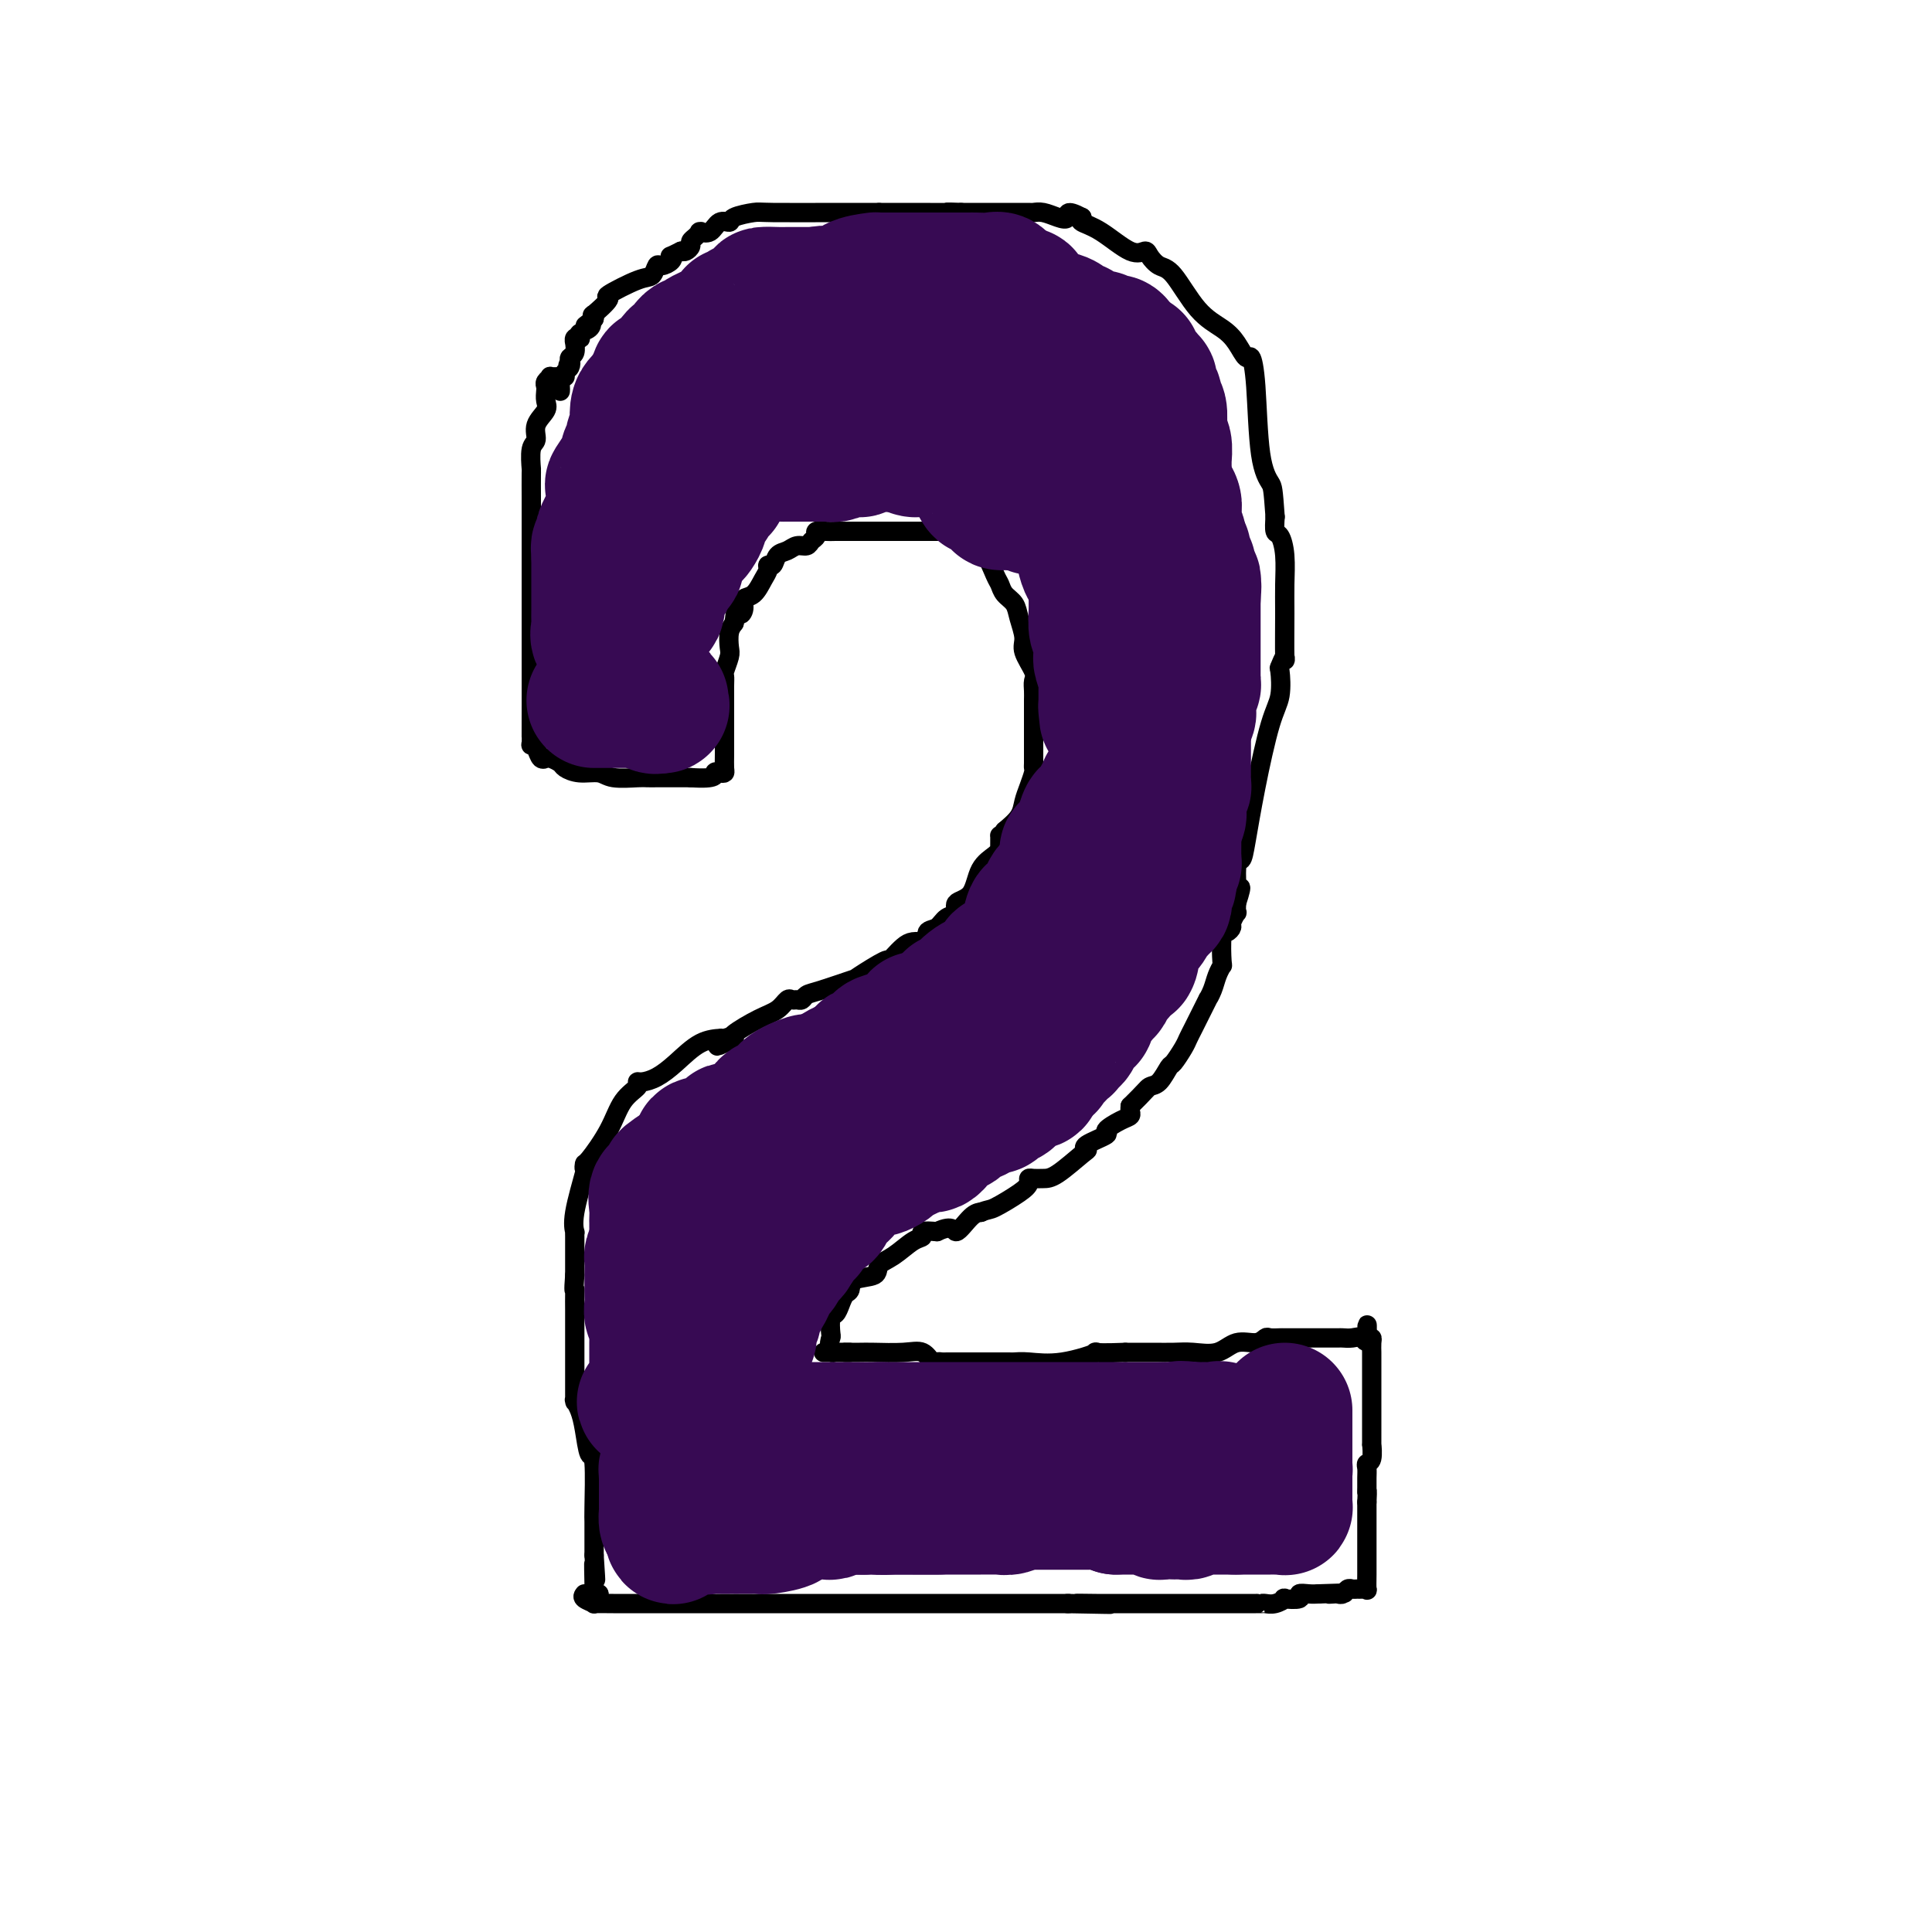 <svg viewBox='0 0 400 400' version='1.1' xmlns='http://www.w3.org/2000/svg' xmlns:xlink='http://www.w3.org/1999/xlink'><g fill='none' stroke='#000000' stroke-width='4' stroke-linecap='round' stroke-linejoin='round'><path d='M117,78c-0.486,0.002 -0.971,0.003 -1,0c-0.029,-0.003 0.399,-0.012 0,0c-0.399,0.012 -1.623,0.044 -2,0c-0.377,-0.044 0.095,-0.163 0,0c-0.095,0.163 -0.755,0.609 -1,1c-0.245,0.391 -0.073,0.726 0,1c0.073,0.274 0.049,0.486 0,1c-0.049,0.514 -0.122,1.328 0,2c0.122,0.672 0.439,1.200 0,2c-0.439,0.800 -1.634,1.870 -2,3c-0.366,1.130 0.098,2.320 0,3c-0.098,0.680 -0.758,0.849 -1,2c-0.242,1.151 -0.065,3.284 0,4c0.065,0.716 0.017,0.015 0,1c-0.017,0.985 -0.005,3.654 0,5c0.005,1.346 0.001,1.367 0,2c-0.001,0.633 -0.000,1.877 0,3c0.000,1.123 0.000,2.126 0,3c-0.000,0.874 -0.000,1.618 0,3c0.000,1.382 0.000,3.403 0,5c-0.000,1.597 -0.000,2.769 0,4c0.000,1.231 0.000,2.522 0,4c-0.000,1.478 -0.000,3.144 0,4c0.000,0.856 0.000,0.901 0,1c-0.000,0.099 -0.000,0.253 0,1c0.000,0.747 0.000,2.086 0,4c-0.000,1.914 -0.000,4.404 0,6c0.000,1.596 0.000,2.298 0,3'/><path d='M110,146c-0.004,8.816 -0.012,6.356 0,6c0.012,-0.356 0.046,1.393 0,2c-0.046,0.607 -0.170,0.072 0,0c0.170,-0.072 0.636,0.320 1,1c0.364,0.680 0.626,1.649 1,2c0.374,0.351 0.858,0.083 1,0c0.142,-0.083 -0.059,0.020 0,0c0.059,-0.020 0.379,-0.164 1,0c0.621,0.164 1.542,0.636 2,1c0.458,0.364 0.452,0.619 1,1c0.548,0.381 1.652,0.887 3,1c1.348,0.113 2.942,-0.166 4,0c1.058,0.166 1.579,0.776 3,1c1.421,0.224 3.743,0.060 5,0c1.257,-0.060 1.451,-0.016 2,0c0.549,0.016 1.453,0.004 2,0c0.547,-0.004 0.738,-0.001 1,0c0.262,0.001 0.594,0.000 1,0c0.406,-0.000 0.885,-0.000 1,0c0.115,0.000 -0.134,0.000 0,0c0.134,-0.000 0.651,-0.000 1,0c0.349,0.000 0.528,0.000 1,0c0.472,-0.000 1.236,-0.000 2,0'/><path d='M143,161c5.729,0.394 5.052,-0.620 5,-1c-0.052,-0.380 0.522,-0.127 1,0c0.478,0.127 0.860,0.128 1,0c0.140,-0.128 0.037,-0.383 0,-1c-0.037,-0.617 -0.010,-1.594 0,-3c0.010,-1.406 0.002,-3.239 0,-5c-0.002,-1.761 0.003,-3.448 0,-5c-0.003,-1.552 -0.015,-2.967 0,-4c0.015,-1.033 0.056,-1.684 0,-2c-0.056,-0.316 -0.208,-0.297 0,-1c0.208,-0.703 0.777,-2.126 1,-3c0.223,-0.874 0.098,-1.197 0,-2c-0.098,-0.803 -0.171,-2.087 0,-3c0.171,-0.913 0.585,-1.457 1,-2'/><path d='M152,129c0.468,-4.600 0.640,-2.601 1,-2c0.360,0.601 0.910,-0.195 1,-1c0.090,-0.805 -0.278,-1.617 0,-2c0.278,-0.383 1.202,-0.335 2,-1c0.798,-0.665 1.470,-2.041 2,-3c0.530,-0.959 0.919,-1.499 1,-2c0.081,-0.501 -0.144,-0.961 0,-1c0.144,-0.039 0.658,0.344 1,0c0.342,-0.344 0.511,-1.416 1,-2c0.489,-0.584 1.298,-0.681 2,-1c0.702,-0.319 1.297,-0.860 2,-1c0.703,-0.140 1.515,0.120 2,0c0.485,-0.120 0.642,-0.621 1,-1c0.358,-0.379 0.915,-0.638 1,-1c0.085,-0.362 -0.303,-0.829 0,-1c0.303,-0.171 1.299,-0.046 2,0c0.701,0.046 1.109,0.012 2,0c0.891,-0.012 2.267,-0.003 3,0c0.733,0.003 0.825,0.001 1,0c0.175,-0.001 0.435,-0.000 1,0c0.565,0.000 1.436,0.000 2,0c0.564,-0.000 0.819,-0.000 1,0c0.181,0.000 0.286,0.000 1,0c0.714,-0.000 2.037,-0.000 3,0c0.963,0.000 1.567,0.000 2,0c0.433,-0.000 0.695,-0.000 1,0c0.305,0.000 0.652,0.000 1,0'/><path d='M189,110c3.043,-0.000 1.651,-0.000 2,0c0.349,0.000 2.439,0.001 3,0c0.561,-0.001 -0.408,-0.003 0,0c0.408,0.003 2.192,0.011 3,0c0.808,-0.011 0.640,-0.042 1,0c0.360,0.042 1.248,0.157 2,1c0.752,0.843 1.366,2.414 2,3c0.634,0.586 1.287,0.187 2,1c0.713,0.813 1.486,2.839 2,4c0.514,1.161 0.769,1.459 1,2c0.231,0.541 0.438,1.326 1,2c0.562,0.674 1.479,1.238 2,2c0.521,0.762 0.647,1.723 1,3c0.353,1.277 0.932,2.870 1,4c0.068,1.130 -0.374,1.797 0,3c0.374,1.203 1.564,2.941 2,4c0.436,1.059 0.117,1.438 0,2c-0.117,0.562 -0.031,1.305 0,2c0.031,0.695 0.008,1.340 0,2c-0.008,0.660 -0.002,1.335 0,2c0.002,0.665 0.001,1.319 0,2c-0.001,0.681 -0.000,1.387 0,2c0.000,0.613 0.001,1.132 0,2c-0.001,0.868 -0.003,2.084 0,3c0.003,0.916 0.012,1.533 0,2c-0.012,0.467 -0.043,0.785 0,1c0.043,0.215 0.161,0.325 0,1c-0.161,0.675 -0.600,1.913 -1,3c-0.400,1.087 -0.762,2.023 -1,3c-0.238,0.977 -0.354,1.993 -1,3c-0.646,1.007 -1.823,2.003 -3,3'/><path d='M208,172c-1.153,2.053 -1.037,0.686 -1,1c0.037,0.314 -0.005,2.308 0,3c0.005,0.692 0.056,0.082 0,0c-0.056,-0.082 -0.220,0.363 -1,1c-0.780,0.637 -2.177,1.465 -3,3c-0.823,1.535 -1.074,3.777 -2,5c-0.926,1.223 -2.529,1.426 -3,2c-0.471,0.574 0.190,1.520 0,2c-0.190,0.480 -1.232,0.493 -2,1c-0.768,0.507 -1.262,1.509 -2,2c-0.738,0.491 -1.720,0.471 -2,1c-0.280,0.529 0.144,1.608 0,2c-0.144,0.392 -0.854,0.097 -1,0c-0.146,-0.097 0.272,0.003 0,0c-0.272,-0.003 -1.235,-0.109 -2,0c-0.765,0.109 -1.334,0.432 -2,1c-0.666,0.568 -1.431,1.380 -2,2c-0.569,0.620 -0.943,1.049 -1,1c-0.057,-0.049 0.202,-0.574 -1,0c-1.202,0.574 -3.866,2.249 -5,3c-1.134,0.751 -0.738,0.579 -2,1c-1.262,0.421 -4.184,1.434 -6,2c-1.816,0.566 -2.528,0.686 -3,1c-0.472,0.314 -0.706,0.822 -1,1c-0.294,0.178 -0.649,0.024 -1,0c-0.351,-0.024 -0.697,0.081 -1,0c-0.303,-0.081 -0.562,-0.348 -1,0c-0.438,0.348 -1.056,1.310 -2,2c-0.944,0.690 -2.216,1.109 -4,2c-1.784,0.891 -4.081,2.255 -5,3c-0.919,0.745 -0.459,0.873 0,1'/><path d='M152,215c-6.373,3.094 -2.307,0.830 -1,0c1.307,-0.830 -0.145,-0.224 -1,0c-0.855,0.224 -1.113,0.067 -1,0c0.113,-0.067 0.598,-0.042 0,0c-0.598,0.042 -2.280,0.102 -4,1c-1.720,0.898 -3.478,2.635 -5,4c-1.522,1.365 -2.810,2.359 -4,3c-1.190,0.641 -2.284,0.931 -3,1c-0.716,0.069 -1.053,-0.083 -1,0c0.053,0.083 0.498,0.399 0,1c-0.498,0.601 -1.938,1.486 -3,3c-1.062,1.514 -1.747,3.656 -3,6c-1.253,2.344 -3.075,4.889 -4,6c-0.925,1.111 -0.952,0.789 -1,1c-0.048,0.211 -0.118,0.956 0,1c0.118,0.044 0.424,-0.614 0,1c-0.424,1.614 -1.578,5.501 -2,8c-0.422,2.499 -0.113,3.612 0,4c0.113,0.388 0.030,0.053 0,0c-0.030,-0.053 -0.008,0.176 0,1c0.008,0.824 0.002,2.241 0,3c-0.002,0.759 -0.001,0.858 0,1c0.001,0.142 0.000,0.326 0,1c-0.000,0.674 -0.000,1.837 0,3'/><path d='M119,264c-0.309,3.909 -0.083,3.181 0,3c0.083,-0.181 0.022,0.184 0,1c-0.022,0.816 -0.006,2.083 0,3c0.006,0.917 0.002,1.483 0,2c-0.002,0.517 -0.000,0.983 0,2c0.000,1.017 0.000,2.584 0,4c-0.000,1.416 -0.001,2.679 0,4c0.001,1.321 0.003,2.699 0,4c-0.003,1.301 -0.012,2.527 0,3c0.012,0.473 0.044,0.195 0,0c-0.044,-0.195 -0.166,-0.306 0,0c0.166,0.306 0.619,1.028 1,2c0.381,0.972 0.691,2.195 1,4c0.309,1.805 0.619,4.193 1,5c0.381,0.807 0.834,0.033 1,2c0.166,1.967 0.044,6.674 0,9c-0.044,2.326 -0.012,2.273 0,3c0.012,0.727 0.003,2.236 0,3c-0.003,0.764 -0.001,0.782 0,1c0.001,0.218 0.000,0.636 0,1c-0.000,0.364 -0.000,0.676 0,1c0.000,0.324 0.000,0.662 0,1'/><path d='M123,322c0.616,9.215 0.155,3.254 0,2c-0.155,-1.254 -0.003,2.201 0,4c0.003,1.799 -0.142,1.943 0,2c0.142,0.057 0.571,0.029 1,0'/><path d='M124,330c0.000,0.000 0.000,0.000 0,0c0.000,0.000 0.000,0.000 0,0'/><path d='M121,330c-0.244,0.309 -0.489,0.619 0,1c0.489,0.381 1.711,0.834 2,1c0.289,0.166 -0.356,0.044 0,0c0.356,-0.044 1.713,-0.012 4,0c2.287,0.012 5.506,0.003 8,0c2.494,-0.003 4.265,-0.001 6,0c1.735,0.001 3.436,0.000 5,0c1.564,-0.000 2.992,-0.000 4,0c1.008,0.000 1.597,0.000 2,0c0.403,-0.000 0.619,-0.000 1,0c0.381,0.000 0.927,0.000 2,0c1.073,-0.000 2.674,-0.000 5,0c2.326,0.000 5.377,0.000 7,0c1.623,-0.000 1.818,-0.000 2,0c0.182,0.000 0.352,0.000 1,0c0.648,-0.000 1.775,-0.000 2,0c0.225,0.000 -0.451,0.000 1,0c1.451,-0.000 5.027,-0.000 8,0c2.973,0.000 5.341,0.000 7,0c1.659,-0.000 2.610,-0.000 6,0c3.390,0.000 9.221,0.000 14,0c4.779,-0.000 8.508,-0.000 10,0c1.492,0.000 0.748,0.000 1,0c0.252,-0.000 1.501,-0.000 2,0c0.499,0.000 0.250,0.000 0,0'/><path d='M221,332c16.006,0.309 6.020,0.083 3,0c-3.020,-0.083 0.926,-0.022 3,0c2.074,0.022 2.277,0.006 3,0c0.723,-0.006 1.966,-0.002 4,0c2.034,0.002 4.860,0.000 6,0c1.140,-0.000 0.595,-0.000 1,0c0.405,0.000 1.761,0.000 2,0c0.239,-0.000 -0.640,-0.000 0,0c0.640,0.000 2.800,0.000 4,0c1.200,-0.000 1.439,-0.000 2,0c0.561,0.000 1.444,0.000 2,0c0.556,-0.000 0.785,-0.000 1,0c0.215,0.000 0.414,0.000 1,0c0.586,-0.000 1.557,-0.000 3,0c1.443,0.000 3.359,0.001 4,0c0.641,-0.001 0.008,-0.004 0,0c-0.008,0.004 0.607,0.015 1,0c0.393,-0.015 0.562,-0.056 1,0c0.438,0.056 1.145,0.207 2,0c0.855,-0.207 1.857,-0.774 2,-1c0.143,-0.226 -0.572,-0.113 0,0c0.572,0.113 2.432,0.226 3,0c0.568,-0.226 -0.155,-0.792 0,-1c0.155,-0.208 1.187,-0.060 2,0c0.813,0.060 1.406,0.030 2,0'/><path d='M273,330c8.737,-0.311 4.579,-0.087 3,0c-1.579,0.087 -0.578,0.037 0,0c0.578,-0.037 0.732,-0.063 1,0c0.268,0.063 0.649,0.213 1,0c0.351,-0.213 0.672,-0.790 1,-1c0.328,-0.210 0.662,-0.054 1,0c0.338,0.054 0.679,0.007 1,0c0.321,-0.007 0.622,0.028 1,0c0.378,-0.028 0.833,-0.118 1,0c0.167,0.118 0.045,0.446 0,0c-0.045,-0.446 -0.012,-1.665 0,-3c0.012,-1.335 0.003,-2.785 0,-4c-0.003,-1.215 -0.001,-2.196 0,-3c0.001,-0.804 0.000,-1.432 0,-2c-0.000,-0.568 -0.000,-1.076 0,-2c0.000,-0.924 0.000,-2.264 0,-3c-0.000,-0.736 -0.000,-0.868 0,-1'/><path d='M283,311c0.154,-3.202 0.040,-2.206 0,-2c-0.040,0.206 -0.007,-0.376 0,-1c0.007,-0.624 -0.012,-1.290 0,-2c0.012,-0.710 0.056,-1.466 0,-2c-0.056,-0.534 -0.211,-0.848 0,-1c0.211,-0.152 0.789,-0.141 1,-1c0.211,-0.859 0.057,-2.586 0,-3c-0.057,-0.414 -0.015,0.486 0,0c0.015,-0.486 0.004,-2.358 0,-3c-0.004,-0.642 -0.001,-0.056 0,0c0.001,0.056 0.000,-0.420 0,-1c-0.000,-0.580 -0.000,-1.264 0,-2c0.000,-0.736 0.000,-1.525 0,-3c-0.000,-1.475 0.000,-3.637 0,-5c-0.000,-1.363 -0.000,-1.927 0,-2c0.000,-0.073 0.001,0.345 0,0c-0.001,-0.345 -0.003,-1.451 0,-2c0.003,-0.549 0.011,-0.539 0,-1c-0.011,-0.461 -0.041,-1.393 0,-2c0.041,-0.607 0.155,-0.888 0,-1c-0.155,-0.112 -0.577,-0.056 -1,0'/><path d='M283,277c0.036,-5.260 0.127,-1.409 0,0c-0.127,1.409 -0.472,0.378 -1,0c-0.528,-0.378 -1.239,-0.101 -2,0c-0.761,0.101 -1.573,0.027 -2,0c-0.427,-0.027 -0.469,-0.007 -1,0c-0.531,0.007 -1.551,0.002 -2,0c-0.449,-0.002 -0.329,-0.001 -1,0c-0.671,0.001 -2.134,0.000 -3,0c-0.866,-0.000 -1.135,-0.001 -2,0c-0.865,0.001 -2.327,0.005 -3,0c-0.673,-0.005 -0.557,-0.017 -1,0c-0.443,0.017 -1.446,0.065 -2,0c-0.554,-0.065 -0.658,-0.242 -1,0c-0.342,0.242 -0.923,0.902 -2,1c-1.077,0.098 -2.651,-0.366 -4,0c-1.349,0.366 -2.472,1.562 -4,2c-1.528,0.438 -3.460,0.117 -5,0c-1.540,-0.117 -2.689,-0.031 -4,0c-1.311,0.031 -2.784,0.008 -4,0c-1.216,-0.008 -2.173,-0.002 -3,0c-0.827,0.002 -1.522,0.001 -2,0c-0.478,-0.001 -0.739,-0.000 -1,0'/><path d='M233,280c-8.771,0.343 -5.698,-0.300 -6,0c-0.302,0.300 -3.978,1.545 -7,2c-3.022,0.455 -5.388,0.122 -7,0c-1.612,-0.122 -2.468,-0.033 -3,0c-0.532,0.033 -0.738,0.009 -1,0c-0.262,-0.009 -0.580,-0.002 -1,0c-0.420,0.002 -0.941,0.001 -1,0c-0.059,-0.001 0.342,-0.000 0,0c-0.342,0.000 -1.429,0.000 -2,0c-0.571,-0.000 -0.625,-0.000 -2,0c-1.375,0.000 -4.070,0.000 -5,0c-0.930,-0.000 -0.095,-0.001 0,0c0.095,0.001 -0.551,0.002 -1,0c-0.449,-0.002 -0.700,-0.008 -1,0c-0.300,0.008 -0.650,0.030 -1,0c-0.350,-0.030 -0.699,-0.113 -1,0c-0.301,0.113 -0.555,0.423 -1,0c-0.445,-0.423 -1.081,-1.577 -2,-2c-0.919,-0.423 -2.123,-0.113 -4,0c-1.877,0.113 -4.428,0.031 -6,0c-1.572,-0.031 -2.163,-0.009 -3,0c-0.837,0.009 -1.918,0.004 -3,0'/><path d='M175,280c-8.924,-0.001 -2.234,-0.003 0,0c2.234,0.003 0.011,0.011 -1,0c-1.011,-0.011 -0.811,-0.041 -1,0c-0.189,0.041 -0.768,0.155 -1,0c-0.232,-0.155 -0.116,-0.577 0,-1'/><path d='M172,279c-0.468,-0.593 -0.136,-1.576 0,-2c0.136,-0.424 0.078,-0.289 0,-1c-0.078,-0.711 -0.175,-2.269 0,-3c0.175,-0.731 0.621,-0.634 1,-1c0.379,-0.366 0.691,-1.196 1,-2c0.309,-0.804 0.617,-1.581 1,-2c0.383,-0.419 0.843,-0.481 1,-1c0.157,-0.519 0.013,-1.494 1,-2c0.987,-0.506 3.106,-0.541 4,-1c0.894,-0.459 0.563,-1.342 1,-2c0.437,-0.658 1.642,-1.091 3,-2c1.358,-0.909 2.869,-2.295 4,-3c1.131,-0.705 1.881,-0.728 2,-1c0.119,-0.272 -0.395,-0.792 0,-1c0.395,-0.208 1.697,-0.104 3,0'/><path d='M194,255c3.541,-1.691 3.392,0.083 4,0c0.608,-0.083 1.971,-2.022 3,-3c1.029,-0.978 1.722,-0.994 2,-1c0.278,-0.006 0.139,-0.003 0,0'/><path d='M203,251c1.802,-0.691 1.805,-0.420 3,-1c1.195,-0.580 3.580,-2.012 5,-3c1.420,-0.988 1.876,-1.533 2,-2c0.124,-0.467 -0.082,-0.857 0,-1c0.082,-0.143 0.454,-0.038 1,0c0.546,0.038 1.266,0.008 2,0c0.734,-0.008 1.480,0.005 3,-1c1.520,-1.005 3.812,-3.028 5,-4c1.188,-0.972 1.270,-0.894 1,-1c-0.270,-0.106 -0.892,-0.395 0,-1c0.892,-0.605 3.297,-1.524 4,-2c0.703,-0.476 -0.295,-0.509 0,-1c0.295,-0.491 1.883,-1.441 3,-2c1.117,-0.559 1.762,-0.727 2,-1c0.238,-0.273 0.068,-0.649 0,-1c-0.068,-0.351 -0.034,-0.675 0,-1'/><path d='M234,229c3.135,-3.059 3.474,-3.705 4,-4c0.526,-0.295 1.240,-0.239 2,-1c0.760,-0.761 1.566,-2.340 2,-3c0.434,-0.660 0.496,-0.401 1,-1c0.504,-0.599 1.449,-2.057 2,-3c0.551,-0.943 0.707,-1.372 1,-2c0.293,-0.628 0.723,-1.455 1,-2c0.277,-0.545 0.403,-0.806 1,-2c0.597,-1.194 1.666,-3.319 2,-4c0.334,-0.681 -0.068,0.081 0,0c0.068,-0.081 0.606,-1.007 1,-2c0.394,-0.993 0.644,-2.055 1,-3c0.356,-0.945 0.817,-1.773 1,-2c0.183,-0.227 0.086,0.148 0,-1c-0.086,-1.148 -0.163,-3.818 0,-5c0.163,-1.182 0.566,-0.876 1,-1c0.434,-0.124 0.901,-0.680 1,-1c0.099,-0.320 -0.169,-0.405 0,-1c0.169,-0.595 0.776,-1.699 1,-2c0.224,-0.301 0.064,0.200 0,0c-0.064,-0.200 -0.032,-1.100 0,-2'/><path d='M256,187c1.702,-5.135 0.456,-2.972 0,-2c-0.456,0.972 -0.123,0.754 0,0c0.123,-0.754 0.036,-2.042 0,-3c-0.036,-0.958 -0.021,-1.584 0,-2c0.021,-0.416 0.049,-0.621 0,-1c-0.049,-0.379 -0.176,-0.933 0,-1c0.176,-0.067 0.653,0.354 1,0c0.347,-0.354 0.562,-1.483 1,-4c0.438,-2.517 1.097,-6.423 2,-11c0.903,-4.577 2.050,-9.824 3,-13c0.950,-3.176 1.705,-4.279 2,-6c0.295,-1.721 0.132,-4.060 0,-5c-0.132,-0.940 -0.232,-0.483 0,-1c0.232,-0.517 0.795,-2.010 1,-2c0.205,0.010 0.052,1.523 0,0c-0.052,-1.523 -0.004,-6.080 0,-9c0.004,-2.920 -0.038,-4.202 0,-6c0.038,-1.798 0.154,-4.111 0,-6c-0.154,-1.889 -0.580,-3.355 -1,-4c-0.420,-0.645 -0.834,-0.470 -1,-1c-0.166,-0.530 -0.083,-1.765 0,-3'/><path d='M264,107c-0.427,-5.908 -0.495,-6.180 -1,-7c-0.505,-0.820 -1.447,-2.190 -2,-6c-0.553,-3.810 -0.716,-10.059 -1,-14c-0.284,-3.941 -0.689,-5.572 -1,-6c-0.311,-0.428 -0.527,0.348 -1,0c-0.473,-0.348 -1.204,-1.818 -2,-3c-0.796,-1.182 -1.656,-2.074 -3,-3c-1.344,-0.926 -3.171,-1.885 -5,-4c-1.829,-2.115 -3.659,-5.386 -5,-7c-1.341,-1.614 -2.192,-1.570 -3,-2c-0.808,-0.430 -1.573,-1.334 -2,-2c-0.427,-0.666 -0.518,-1.096 -1,-1c-0.482,0.096 -1.356,0.716 -3,0c-1.644,-0.716 -4.058,-2.770 -6,-4c-1.942,-1.230 -3.412,-1.637 -4,-2c-0.588,-0.363 -0.294,-0.681 0,-1'/><path d='M224,45c-3.538,-1.873 -2.883,-0.554 -3,0c-0.117,0.554 -1.005,0.345 -2,0c-0.995,-0.345 -2.097,-0.824 -3,-1c-0.903,-0.176 -1.608,-0.047 -2,0c-0.392,0.047 -0.472,0.013 -1,0c-0.528,-0.013 -1.503,-0.003 -2,0c-0.497,0.003 -0.514,0.001 -1,0c-0.486,-0.001 -1.441,-0.000 -2,0c-0.559,0.000 -0.724,0.000 -1,0c-0.276,-0.000 -0.664,-0.000 -1,0c-0.336,0.000 -0.620,0.000 -1,0c-0.380,-0.000 -0.858,-0.000 -1,0c-0.142,0.000 0.050,0.000 0,0c-0.050,-0.000 -0.342,-0.000 -1,0c-0.658,0.000 -1.681,0.000 -2,0c-0.319,-0.000 0.068,-0.000 0,0c-0.068,0.000 -0.591,0.000 -1,0c-0.409,-0.000 -0.705,-0.000 -1,0'/><path d='M199,44c-4.275,-0.155 -2.463,-0.041 -3,0c-0.537,0.041 -3.421,0.011 -5,0c-1.579,-0.011 -1.851,-0.003 -2,0c-0.149,0.003 -0.175,0.001 -1,0c-0.825,-0.001 -2.448,-0.000 -3,0c-0.552,0.000 -0.033,0.000 0,0c0.033,-0.000 -0.419,-0.000 -1,0c-0.581,0.000 -1.290,0.000 -2,0'/><path d='M182,44c-2.569,0.001 -0.493,0.003 -1,0c-0.507,-0.003 -3.598,-0.011 -8,0c-4.402,0.011 -10.114,0.039 -13,0c-2.886,-0.039 -2.947,-0.147 -4,0c-1.053,0.147 -3.099,0.547 -4,1c-0.901,0.453 -0.658,0.959 -1,1c-0.342,0.041 -1.268,-0.382 -2,0c-0.732,0.382 -1.271,1.569 -2,2c-0.729,0.431 -1.649,0.104 -2,0c-0.351,-0.104 -0.132,0.013 0,0c0.132,-0.013 0.176,-0.158 0,0c-0.176,0.158 -0.572,0.617 -1,1c-0.428,0.383 -0.888,0.690 -1,1c-0.112,0.310 0.124,0.622 0,1c-0.124,0.378 -0.607,0.822 -1,1c-0.393,0.178 -0.697,0.089 -1,0'/><path d='M141,52c-2.802,1.422 -2.308,0.977 -2,1c0.308,0.023 0.431,0.515 0,1c-0.431,0.485 -1.417,0.964 -2,1c-0.583,0.036 -0.762,-0.372 -1,0c-0.238,0.372 -0.534,1.523 -1,2c-0.466,0.477 -1.102,0.281 -3,1c-1.898,0.719 -5.058,2.353 -6,3c-0.942,0.647 0.335,0.307 0,1c-0.335,0.693 -2.283,2.417 -3,3c-0.717,0.583 -0.205,0.024 0,0c0.205,-0.024 0.102,0.488 0,1'/><path d='M123,66c-3.043,2.344 -1.652,1.203 -1,1c0.652,-0.203 0.563,0.533 0,1c-0.563,0.467 -1.601,0.665 -2,1c-0.399,0.335 -0.160,0.806 0,1c0.160,0.194 0.240,0.111 0,0c-0.240,-0.111 -0.800,-0.251 -1,0c-0.200,0.251 -0.040,0.893 0,1c0.040,0.107 -0.041,-0.322 0,0c0.041,0.322 0.203,1.394 0,2c-0.203,0.606 -0.772,0.744 -1,1c-0.228,0.256 -0.114,0.628 0,1'/><path d='M118,75c-0.785,1.340 -0.249,0.190 0,0c0.249,-0.190 0.210,0.580 0,1c-0.210,0.420 -0.592,0.491 -1,1c-0.408,0.509 -0.841,1.456 -1,2c-0.159,0.544 -0.043,0.685 0,1c0.043,0.315 0.012,0.804 0,1c-0.012,0.196 -0.006,0.098 0,0'/></g>
<g fill='none' stroke='#370A53' stroke-width='28' stroke-linecap='round' stroke-linejoin='round'><path d='M123,145c0.336,0.000 0.673,0.000 1,0c0.327,0.000 0.645,0.000 1,0c0.355,0.000 0.748,0.000 1,0c0.252,0.000 0.363,0.000 1,0c0.637,0.000 1.800,0.000 2,0c0.200,0.000 -0.565,0.000 0,0c0.565,0.000 2.458,0.000 3,0c0.542,0.000 -0.267,0.000 0,0c0.267,0.000 1.610,0.000 2,0c0.390,0.000 -0.174,0.000 0,0c0.174,0.000 1.087,0.000 2,0'/><path d='M136,145c1.940,-0.060 0.292,-0.208 0,0c-0.292,0.208 0.774,0.774 1,1c0.226,0.226 -0.387,0.113 -1,0'/><path d='M136,146c0.008,0.114 0.029,-0.100 0,0c-0.029,0.100 -0.107,0.514 -1,0c-0.893,-0.514 -2.601,-1.956 -3,-3c-0.399,-1.044 0.511,-1.689 0,-2c-0.511,-0.311 -2.442,-0.286 -3,-1c-0.558,-0.714 0.256,-2.166 0,-3c-0.256,-0.834 -1.583,-1.051 -2,-1c-0.417,0.051 0.077,0.369 0,0c-0.077,-0.369 -0.725,-1.427 -1,-2c-0.275,-0.573 -0.179,-0.663 0,-1c0.179,-0.337 0.440,-0.923 0,-1c-0.440,-0.077 -1.582,0.355 -2,0c-0.418,-0.355 -0.112,-1.495 0,-2c0.112,-0.505 0.030,-0.373 0,-1c-0.030,-0.627 -0.008,-2.014 0,-3c0.008,-0.986 0.002,-1.573 0,-2c-0.002,-0.427 -0.001,-0.696 0,-1c0.001,-0.304 0.000,-0.644 0,-1c-0.000,-0.356 -0.000,-0.728 0,-1c0.000,-0.272 0.000,-0.444 0,-1c-0.000,-0.556 -0.000,-1.496 0,-2c0.000,-0.504 0.000,-0.573 0,-1c-0.000,-0.427 -0.000,-1.214 0,-2'/><path d='M124,115c-0.004,-2.869 -0.015,-1.543 0,-1c0.015,0.543 0.054,0.303 0,0c-0.054,-0.303 -0.203,-0.670 0,-1c0.203,-0.330 0.758,-0.624 1,-1c0.242,-0.376 0.170,-0.834 0,-1c-0.170,-0.166 -0.437,-0.042 0,-1c0.437,-0.958 1.580,-3.000 2,-4c0.420,-1.000 0.119,-0.957 0,-1c-0.119,-0.043 -0.056,-0.172 0,-1c0.056,-0.828 0.105,-2.355 0,-3c-0.105,-0.645 -0.364,-0.410 0,-1c0.364,-0.590 1.350,-2.006 2,-3c0.650,-0.994 0.962,-1.565 1,-2c0.038,-0.435 -0.200,-0.734 0,-1c0.200,-0.266 0.838,-0.499 1,-1c0.162,-0.501 -0.153,-1.268 0,-2c0.153,-0.732 0.775,-1.428 1,-2c0.225,-0.572 0.052,-1.021 0,-1c-0.052,0.021 0.017,0.511 0,0c-0.017,-0.511 -0.120,-2.022 0,-3c0.120,-0.978 0.463,-1.422 1,-2c0.537,-0.578 1.269,-1.289 2,-2'/><path d='M135,81c1.876,-5.656 1.067,-2.794 1,-2c-0.067,0.794 0.608,-0.478 1,-1c0.392,-0.522 0.503,-0.295 1,-1c0.497,-0.705 1.382,-2.342 2,-3c0.618,-0.658 0.971,-0.336 1,0c0.029,0.336 -0.265,0.686 0,0c0.265,-0.686 1.088,-2.407 2,-3c0.912,-0.593 1.913,-0.056 2,0c0.087,0.056 -0.739,-0.367 0,-1c0.739,-0.633 3.043,-1.475 4,-2c0.957,-0.525 0.568,-0.733 1,-1c0.432,-0.267 1.686,-0.591 2,-1c0.314,-0.409 -0.310,-0.901 0,-1c0.310,-0.099 1.555,0.194 2,0c0.445,-0.194 0.091,-0.875 0,-1c-0.091,-0.125 0.080,0.306 1,0c0.920,-0.306 2.590,-1.350 3,-2c0.410,-0.650 -0.439,-0.906 0,-1c0.439,-0.094 2.166,-0.025 3,0c0.834,0.025 0.776,0.007 1,0c0.224,-0.007 0.730,-0.002 1,0c0.270,0.002 0.303,0.000 1,0c0.697,-0.000 2.056,-0.000 3,0c0.944,0.000 1.472,0.000 2,0'/><path d='M169,61c2.546,-0.492 1.410,-0.223 2,0c0.590,0.223 2.906,0.399 4,0c1.094,-0.399 0.965,-1.375 2,-2c1.035,-0.625 3.234,-0.900 4,-1c0.766,-0.100 0.097,-0.027 0,0c-0.097,0.027 0.376,0.007 1,0c0.624,-0.007 1.399,-0.002 2,0c0.601,0.002 1.027,0.001 2,0c0.973,-0.001 2.493,-0.000 3,0c0.507,0.000 -0.000,0.000 0,0c0.000,-0.000 0.507,-0.000 1,0c0.493,0.000 0.970,0.000 1,0c0.030,-0.000 -0.389,-0.000 0,0c0.389,0.000 1.585,0.000 2,0c0.415,-0.000 0.047,-0.000 1,0c0.953,0.000 3.225,0.000 4,0c0.775,-0.000 0.051,-0.000 0,0c-0.051,0.000 0.570,0.000 1,0c0.430,-0.000 0.668,-0.002 1,0c0.332,0.002 0.757,0.006 1,0c0.243,-0.006 0.302,-0.022 1,0c0.698,0.022 2.034,0.083 3,0c0.966,-0.083 1.562,-0.309 2,0c0.438,0.309 0.719,1.155 1,2'/><path d='M208,60c4.564,0.536 2.475,0.877 2,1c-0.475,0.123 0.665,0.026 1,0c0.335,-0.026 -0.136,0.017 0,0c0.136,-0.017 0.877,-0.093 1,0c0.123,0.093 -0.372,0.355 0,1c0.372,0.645 1.612,1.674 2,2c0.388,0.326 -0.074,-0.052 0,0c0.074,0.052 0.684,0.535 1,1c0.316,0.465 0.336,0.913 1,1c0.664,0.087 1.971,-0.188 3,0c1.029,0.188 1.781,0.838 2,1c0.219,0.162 -0.095,-0.163 0,0c0.095,0.163 0.599,0.814 1,1c0.401,0.186 0.699,-0.094 1,0c0.301,0.094 0.607,0.561 1,1c0.393,0.439 0.875,0.850 1,1c0.125,0.150 -0.107,0.039 0,0c0.107,-0.039 0.554,-0.007 1,0c0.446,0.007 0.893,-0.012 1,0c0.107,0.012 -0.126,0.054 0,0c0.126,-0.054 0.611,-0.205 1,0c0.389,0.205 0.682,0.766 1,1c0.318,0.234 0.663,0.140 1,0c0.337,-0.140 0.668,-0.326 1,0c0.332,0.326 0.666,1.163 1,2'/><path d='M232,73c4.183,2.250 2.640,1.376 2,1c-0.640,-0.376 -0.378,-0.254 0,0c0.378,0.254 0.872,0.641 1,1c0.128,0.359 -0.110,0.688 0,1c0.110,0.312 0.570,0.605 1,1c0.430,0.395 0.832,0.892 1,1c0.168,0.108 0.101,-0.175 0,0c-0.101,0.175 -0.237,0.806 0,1c0.237,0.194 0.847,-0.050 1,0c0.153,0.050 -0.151,0.392 0,1c0.151,0.608 0.759,1.481 1,2c0.241,0.519 0.117,0.683 0,1c-0.117,0.317 -0.227,0.785 0,1c0.227,0.215 0.792,0.177 1,1c0.208,0.823 0.060,2.509 0,3c-0.060,0.491 -0.030,-0.211 0,0c0.030,0.211 0.061,1.337 0,2c-0.061,0.663 -0.212,0.863 0,1c0.212,0.137 0.789,0.211 1,1c0.211,0.789 0.056,2.291 0,3c-0.056,0.709 -0.012,0.624 0,1c0.012,0.376 -0.007,1.214 0,2c0.007,0.786 0.040,1.519 0,2c-0.040,0.481 -0.154,0.709 0,1c0.154,0.291 0.577,0.646 1,1'/><path d='M242,102c0.403,3.289 -0.088,1.510 0,1c0.088,-0.510 0.756,0.249 1,1c0.244,0.751 0.064,1.493 0,2c-0.064,0.507 -0.013,0.779 0,1c0.013,0.221 -0.010,0.391 0,1c0.010,0.609 0.055,1.656 0,2c-0.055,0.344 -0.211,-0.014 0,0c0.211,0.014 0.789,0.399 1,1c0.211,0.601 0.057,1.418 0,2c-0.057,0.582 -0.015,0.928 0,1c0.015,0.072 0.004,-0.131 0,0c-0.004,0.131 -0.001,0.597 0,1c0.001,0.403 0.000,0.742 0,1c-0.000,0.258 -0.000,0.433 0,1c0.000,0.567 0.000,1.526 0,2c-0.000,0.474 -0.000,0.463 0,1c0.000,0.537 0.000,1.621 0,2c-0.000,0.379 -0.000,0.051 0,1c0.000,0.949 0.000,3.174 0,4c-0.000,0.826 -0.000,0.252 0,0c0.000,-0.252 0.000,-0.181 0,0c-0.000,0.181 -0.000,0.474 0,1c0.000,0.526 0.000,1.287 0,2c-0.000,0.713 -0.000,1.378 0,2c0.000,0.622 0.000,1.200 0,2c-0.000,0.800 -0.000,1.823 0,2c0.000,0.177 0.000,-0.491 0,0c-0.000,0.491 -0.000,2.140 0,3c0.000,0.860 0.000,0.930 0,1'/><path d='M244,140c0.314,6.004 0.098,2.014 0,1c-0.098,-1.014 -0.079,0.949 0,2c0.079,1.051 0.218,1.188 0,2c-0.218,0.812 -0.792,2.297 -1,3c-0.208,0.703 -0.048,0.625 0,1c0.048,0.375 -0.016,1.204 0,2c0.016,0.796 0.111,1.559 0,2c-0.111,0.441 -0.429,0.560 -1,1c-0.571,0.440 -1.396,1.200 -2,2c-0.604,0.800 -0.988,1.638 -1,2c-0.012,0.362 0.347,0.248 0,1c-0.347,0.752 -1.400,2.371 -2,4c-0.600,1.629 -0.748,3.270 -1,4c-0.252,0.730 -0.608,0.549 -1,1c-0.392,0.451 -0.820,1.533 -1,2c-0.180,0.467 -0.111,0.319 0,1c0.111,0.681 0.264,2.191 0,3c-0.264,0.809 -0.947,0.917 -1,1c-0.053,0.083 0.522,0.140 0,1c-0.522,0.860 -2.143,2.521 -3,3c-0.857,0.479 -0.952,-0.225 -1,0c-0.048,0.225 -0.049,1.378 0,2c0.049,0.622 0.150,0.712 0,1c-0.150,0.288 -0.550,0.774 -1,1c-0.450,0.226 -0.949,0.193 -1,0c-0.051,-0.193 0.347,-0.547 0,0c-0.347,0.547 -1.440,1.993 -2,3c-0.560,1.007 -0.589,1.573 -1,2c-0.411,0.427 -1.206,0.713 -2,1'/><path d='M222,189c-2.079,2.730 -1.276,2.056 -1,2c0.276,-0.056 0.026,0.505 0,1c-0.026,0.495 0.173,0.922 0,1c-0.173,0.078 -0.719,-0.194 -1,0c-0.281,0.194 -0.297,0.855 -1,2c-0.703,1.145 -2.094,2.773 -3,4c-0.906,1.227 -1.329,2.052 -2,3c-0.671,0.948 -1.591,2.018 -2,3c-0.409,0.982 -0.308,1.877 -1,3c-0.692,1.123 -2.178,2.476 -3,3c-0.822,0.524 -0.979,0.220 -1,0c-0.021,-0.220 0.094,-0.355 0,0c-0.094,0.355 -0.397,1.200 -1,2c-0.603,0.800 -1.505,1.555 -2,2c-0.495,0.445 -0.583,0.580 -1,1c-0.417,0.420 -1.164,1.124 -2,2c-0.836,0.876 -1.762,1.922 -3,3c-1.238,1.078 -2.787,2.188 -4,3c-1.213,0.812 -2.088,1.327 -3,2c-0.912,0.673 -1.861,1.503 -3,2c-1.139,0.497 -2.469,0.662 -3,1c-0.531,0.338 -0.264,0.848 0,1c0.264,0.152 0.524,-0.054 0,0c-0.524,0.054 -1.832,0.367 -3,1c-1.168,0.633 -2.197,1.584 -3,2c-0.803,0.416 -1.380,0.297 -2,1c-0.620,0.703 -1.282,2.230 -2,3c-0.718,0.770 -1.491,0.784 -2,1c-0.509,0.216 -0.752,0.635 -1,1c-0.248,0.365 -0.499,0.676 -1,1c-0.501,0.324 -1.250,0.662 -2,1'/><path d='M169,241c-4.921,3.518 -2.723,2.311 -2,2c0.723,-0.311 -0.029,0.272 -1,1c-0.971,0.728 -2.162,1.599 -3,3c-0.838,1.401 -1.325,3.332 -2,4c-0.675,0.668 -1.539,0.072 -2,0c-0.461,-0.072 -0.518,0.380 -1,1c-0.482,0.620 -1.388,1.408 -2,2c-0.612,0.592 -0.928,0.989 -1,1c-0.072,0.011 0.101,-0.364 0,0c-0.101,0.364 -0.476,1.468 -1,2c-0.524,0.532 -1.198,0.492 -2,1c-0.802,0.508 -1.732,1.563 -2,2c-0.268,0.437 0.124,0.257 0,0c-0.124,-0.257 -0.765,-0.591 -1,0c-0.235,0.591 -0.063,2.107 0,3c0.063,0.893 0.017,1.164 0,1c-0.017,-0.164 -0.005,-0.762 0,0c0.005,0.762 0.002,2.886 0,4c-0.002,1.114 -0.001,1.220 0,2c0.001,0.780 0.004,2.235 0,3c-0.004,0.765 -0.016,0.839 0,1c0.016,0.161 0.060,0.410 0,1c-0.060,0.590 -0.222,1.523 0,2c0.222,0.477 0.829,0.500 1,1c0.171,0.500 -0.094,1.478 0,2c0.094,0.522 0.547,0.588 1,1c0.453,0.412 0.906,1.168 1,2c0.094,0.832 -0.171,1.738 0,2c0.171,0.262 0.777,-0.122 1,0c0.223,0.122 0.064,0.749 0,1c-0.064,0.251 -0.032,0.125 0,0'/><path d='M153,286c0.619,1.356 0.166,0.246 0,0c-0.166,-0.246 -0.044,0.372 0,1c0.044,0.628 0.012,1.267 0,2c-0.012,0.733 -0.003,1.560 0,2c0.003,0.440 0.001,0.494 0,1c-0.001,0.506 -0.000,1.463 0,2c0.000,0.537 0.000,0.654 0,1c-0.000,0.346 0.000,0.923 0,1c-0.000,0.077 -0.000,-0.344 0,0c0.000,0.344 0.000,1.454 0,2c-0.000,0.546 -0.001,0.529 0,1c0.001,0.471 0.003,1.431 0,2c-0.003,0.569 -0.013,0.749 0,1c0.013,0.251 0.048,0.575 0,1c-0.048,0.425 -0.179,0.951 0,1c0.179,0.049 0.668,-0.379 2,0c1.332,0.379 3.505,1.566 5,2c1.495,0.434 2.310,0.116 3,0c0.690,-0.116 1.254,-0.031 2,0c0.746,0.031 1.674,0.008 2,0c0.326,-0.008 0.049,-0.002 0,0c-0.049,0.002 0.129,0.001 1,0c0.871,-0.001 2.436,-0.000 4,0'/><path d='M172,306c3.445,0.309 2.556,0.083 3,0c0.444,-0.083 2.219,-0.022 3,0c0.781,0.022 0.566,0.006 1,0c0.434,-0.006 1.516,-0.002 2,0c0.484,0.002 0.369,0.000 1,0c0.631,-0.000 2.008,0.000 3,0c0.992,-0.000 1.598,-0.001 2,0c0.402,0.001 0.600,0.002 1,0c0.400,-0.002 1.002,-0.008 2,0c0.998,0.008 2.392,0.030 3,0c0.608,-0.030 0.428,-0.113 1,0c0.572,0.113 1.894,0.423 3,0c1.106,-0.423 1.995,-1.577 3,-2c1.005,-0.423 2.128,-0.113 3,0c0.872,0.113 1.495,0.030 2,0c0.505,-0.030 0.892,-0.008 2,0c1.108,0.008 2.938,0.002 4,0c1.062,-0.002 1.357,-0.001 2,0c0.643,0.001 1.635,0.000 2,0c0.365,-0.000 0.104,-0.000 1,0c0.896,0.000 2.948,0.000 4,0c1.052,-0.000 1.103,-0.000 2,0c0.897,0.000 2.641,0.000 4,0c1.359,-0.000 2.332,-0.000 3,0c0.668,0.000 1.030,0.000 2,0c0.970,-0.000 2.549,-0.000 3,0c0.451,0.000 -0.227,0.000 0,0c0.227,-0.000 1.360,-0.000 2,0c0.640,0.000 0.788,0.000 1,0c0.212,-0.000 0.489,-0.000 1,0c0.511,0.000 1.255,0.000 2,0'/><path d='M240,304c11.222,-0.249 5.279,0.130 3,0c-2.279,-0.130 -0.892,-0.767 0,-1c0.892,-0.233 1.289,-0.062 2,0c0.711,0.062 1.734,0.017 2,0c0.266,-0.017 -0.227,-0.004 0,0c0.227,0.004 1.173,0.001 2,0c0.827,-0.001 1.536,-0.000 2,0c0.464,0.000 0.684,0.000 1,0c0.316,-0.000 0.729,-0.000 1,0c0.271,0.000 0.401,0.000 1,0c0.599,-0.000 1.666,-0.000 2,0c0.334,0.000 -0.064,0.000 0,0c0.064,-0.000 0.591,-0.000 1,0c0.409,0.000 0.701,0.001 1,0c0.299,-0.001 0.605,-0.003 1,0c0.395,0.003 0.880,0.011 1,0c0.120,-0.011 -0.126,-0.042 0,0c0.126,0.042 0.625,0.156 1,0c0.375,-0.156 0.625,-0.583 1,-1c0.375,-0.417 0.874,-0.823 1,-1c0.126,-0.177 -0.120,-0.125 0,0c0.120,0.125 0.606,0.321 1,0c0.394,-0.321 0.697,-1.161 1,-2'/><path d='M265,299c0.826,-0.845 0.390,-0.959 0,-1c-0.390,-0.041 -0.735,-0.011 -1,0c-0.265,0.011 -0.451,0.003 -1,0c-0.549,-0.003 -1.462,-0.001 -2,0c-0.538,0.001 -0.702,0.002 -1,0c-0.298,-0.002 -0.732,-0.008 -1,0c-0.268,0.008 -0.371,0.030 -1,0c-0.629,-0.030 -1.783,-0.113 -2,0c-0.217,0.113 0.504,0.423 0,0c-0.504,-0.423 -2.234,-1.577 -3,-2c-0.766,-0.423 -0.570,-0.113 -1,0c-0.430,0.113 -1.486,0.030 -2,0c-0.514,-0.030 -0.484,-0.008 -1,0c-0.516,0.008 -1.576,0.002 -2,0c-0.424,-0.002 -0.212,-0.001 0,0'/><path d='M247,296c-3.441,-0.464 -3.044,-0.124 -3,0c0.044,0.124 -0.264,0.033 -1,0c-0.736,-0.033 -1.899,-0.009 -3,0c-1.101,0.009 -2.139,0.002 -3,0c-0.861,-0.002 -1.543,-0.001 -2,0c-0.457,0.001 -0.689,0.000 -1,0c-0.311,-0.000 -0.702,-0.000 -1,0c-0.298,0.000 -0.502,0.000 -1,0c-0.498,-0.000 -1.289,-0.000 -2,0c-0.711,0.000 -1.344,0.000 -2,0c-0.656,-0.000 -1.337,-0.000 -2,0c-0.663,0.000 -1.308,0.000 -2,0c-0.692,-0.000 -1.432,-0.000 -2,0c-0.568,0.000 -0.963,0.000 -1,0c-0.037,-0.000 0.283,-0.000 0,0c-0.283,0.000 -1.168,0.000 -2,0c-0.832,-0.000 -1.611,-0.000 -3,0c-1.389,0.000 -3.389,0.000 -5,0c-1.611,-0.000 -2.834,-0.000 -4,0c-1.166,0.000 -2.274,0.000 -3,0c-0.726,-0.000 -1.069,-0.000 -1,0c0.069,0.000 0.549,0.000 0,0c-0.549,-0.000 -2.128,-0.000 -3,0c-0.872,0.000 -1.038,0.000 -2,0c-0.962,0.000 -2.722,-0.000 -4,0c-1.278,0.000 -2.075,0.000 -3,0c-0.925,0.000 -1.980,-0.000 -3,0c-1.020,0.000 -2.006,0.000 -3,0c-0.994,0.000 -1.997,0.000 -3,0'/><path d='M182,296c-10.327,-0.000 -3.643,-0.000 -1,0c2.643,0.000 1.245,0.000 0,0c-1.245,-0.000 -2.336,-0.000 -3,0c-0.664,0.000 -0.902,0.000 -1,0c-0.098,-0.000 -0.055,-0.000 -1,0c-0.945,0.000 -2.878,0.000 -4,0c-1.122,-0.000 -1.435,-0.000 -2,0c-0.565,0.000 -1.384,0.001 -2,0c-0.616,-0.001 -1.028,-0.004 -1,0c0.028,0.004 0.498,0.015 0,0c-0.498,-0.015 -1.964,-0.057 -3,0c-1.036,0.057 -1.644,0.214 -2,0c-0.356,-0.214 -0.461,-0.797 -1,-1c-0.539,-0.203 -1.512,-0.026 -2,0c-0.488,0.026 -0.493,-0.098 -1,0c-0.507,0.098 -1.518,0.419 -2,0c-0.482,-0.419 -0.436,-1.577 -1,-2c-0.564,-0.423 -1.738,-0.112 -2,0c-0.262,0.112 0.390,0.026 -1,0c-1.390,-0.026 -4.820,0.008 -6,0c-1.180,-0.008 -0.109,-0.057 -1,0c-0.891,0.057 -3.744,0.222 -5,0c-1.256,-0.222 -0.915,-0.829 -1,-1c-0.085,-0.171 -0.596,0.094 -1,0c-0.404,-0.094 -0.702,-0.547 -1,-1'/><path d='M137,291c-6.978,-0.987 -1.922,-0.954 0,-1c1.922,-0.046 0.711,-0.172 0,-1c-0.711,-0.828 -0.923,-2.358 -1,-3c-0.077,-0.642 -0.021,-0.395 0,-1c0.021,-0.605 0.005,-2.063 0,-3c-0.005,-0.937 -0.000,-1.354 0,-2c0.000,-0.646 -0.004,-1.520 0,-2c0.004,-0.480 0.015,-0.565 0,-1c-0.015,-0.435 -0.057,-1.219 0,-2c0.057,-0.781 0.211,-1.561 0,-2c-0.211,-0.439 -0.789,-0.539 -1,-1c-0.211,-0.461 -0.056,-1.283 0,-2c0.056,-0.717 0.014,-1.330 0,-2c-0.014,-0.670 -0.001,-1.396 0,-2c0.001,-0.604 -0.011,-1.087 0,-2c0.011,-0.913 0.044,-2.258 0,-3c-0.044,-0.742 -0.165,-0.882 0,-1c0.165,-0.118 0.618,-0.215 1,-1c0.382,-0.785 0.694,-2.256 1,-3c0.306,-0.744 0.607,-0.759 1,-1c0.393,-0.241 0.879,-0.709 1,-1c0.121,-0.291 -0.124,-0.406 0,-1c0.124,-0.594 0.615,-1.669 1,-2c0.385,-0.331 0.662,0.080 1,0c0.338,-0.080 0.737,-0.651 1,-1c0.263,-0.349 0.390,-0.475 1,-1c0.610,-0.525 1.703,-1.449 2,-2c0.297,-0.551 -0.201,-0.729 0,-1c0.201,-0.271 1.100,-0.636 2,-1'/><path d='M147,245c2.297,-2.794 2.040,-1.781 2,-2c-0.040,-0.219 0.136,-1.672 0,-2c-0.136,-0.328 -0.583,0.468 0,0c0.583,-0.468 2.198,-2.200 3,-3c0.802,-0.800 0.792,-0.667 1,-1c0.208,-0.333 0.634,-1.131 1,-2c0.366,-0.869 0.673,-1.809 1,-2c0.327,-0.191 0.673,0.367 1,0c0.327,-0.367 0.634,-1.659 1,-2c0.366,-0.341 0.793,0.269 1,0c0.207,-0.269 0.196,-1.416 1,-2c0.804,-0.584 2.424,-0.606 3,-1c0.576,-0.394 0.108,-1.161 1,-2c0.892,-0.839 3.144,-1.749 4,-2c0.856,-0.251 0.317,0.158 1,0c0.683,-0.158 2.590,-0.883 4,-1c1.410,-0.117 2.324,0.375 3,0c0.676,-0.375 1.115,-1.617 2,-2c0.885,-0.383 2.216,0.095 3,0c0.784,-0.095 1.021,-0.761 1,-1c-0.021,-0.239 -0.300,-0.049 0,0c0.300,0.049 1.178,-0.043 2,0c0.822,0.043 1.586,0.221 2,0c0.414,-0.221 0.477,-0.842 1,-1c0.523,-0.158 1.507,0.147 2,0c0.493,-0.147 0.495,-0.747 1,-1c0.505,-0.253 1.514,-0.159 2,0c0.486,0.159 0.450,0.383 1,0c0.550,-0.383 1.687,-1.372 2,-2c0.313,-0.628 -0.196,-0.894 0,-1c0.196,-0.106 1.098,-0.053 2,0'/><path d='M196,215c4.680,-1.283 1.879,0.011 1,0c-0.879,-0.011 0.165,-1.327 1,-2c0.835,-0.673 1.463,-0.705 2,-1c0.537,-0.295 0.985,-0.854 1,-1c0.015,-0.146 -0.403,0.119 0,0c0.403,-0.119 1.627,-0.624 2,-1c0.373,-0.376 -0.103,-0.625 0,-1c0.103,-0.375 0.787,-0.878 1,-1c0.213,-0.122 -0.046,0.135 0,0c0.046,-0.135 0.396,-0.664 1,-1c0.604,-0.336 1.461,-0.479 2,-1c0.539,-0.521 0.761,-1.422 1,-2c0.239,-0.578 0.494,-0.835 1,-1c0.506,-0.165 1.263,-0.238 2,-1c0.737,-0.762 1.455,-2.211 2,-3c0.545,-0.789 0.917,-0.916 1,-1c0.083,-0.084 -0.122,-0.126 0,0c0.122,0.126 0.571,0.418 1,0c0.429,-0.418 0.837,-1.548 1,-2c0.163,-0.452 0.082,-0.226 0,0'/><path d='M140,289c-0.423,0.409 -0.846,0.818 -1,1c-0.154,0.182 -0.040,0.136 0,1c0.040,0.864 0.007,2.637 0,4c-0.007,1.363 0.012,2.315 0,3c-0.012,0.685 -0.056,1.102 0,2c0.056,0.898 0.211,2.278 0,3c-0.211,0.722 -0.789,0.785 -1,1c-0.211,0.215 -0.057,0.582 0,1c0.057,0.418 0.015,0.886 0,1c-0.015,0.114 -0.004,-0.125 0,0c0.004,0.125 0.001,0.615 0,1c-0.001,0.385 -0.000,0.665 0,1c0.000,0.335 -0.001,0.723 0,1c0.001,0.277 0.003,0.442 0,1c-0.003,0.558 -0.011,1.511 0,2c0.011,0.489 0.041,0.516 0,1c-0.041,0.484 -0.155,1.424 0,2c0.155,0.576 0.577,0.788 1,1'/><path d='M139,316c0.081,4.177 0.785,1.119 2,0c1.215,-1.119 2.942,-0.300 4,0c1.058,0.300 1.449,0.080 2,0c0.551,-0.080 1.264,-0.021 2,0c0.736,0.021 1.496,0.006 2,0c0.504,-0.006 0.751,-0.001 1,0c0.249,0.001 0.499,-0.002 1,0c0.501,0.002 1.253,0.011 2,0c0.747,-0.011 1.488,-0.040 2,0c0.512,0.040 0.794,0.151 2,0c1.206,-0.151 3.334,-0.562 4,-1c0.666,-0.438 -0.131,-0.902 0,-1c0.131,-0.098 1.188,0.171 2,0c0.812,-0.171 1.378,-0.782 2,-1c0.622,-0.218 1.299,-0.044 2,0c0.701,0.044 1.425,-0.041 2,0c0.575,0.041 0.999,0.207 1,0c0.001,-0.207 -0.423,-0.786 0,-1c0.423,-0.214 1.692,-0.061 3,0c1.308,0.061 2.654,0.031 4,0'/><path d='M179,312c6.672,-0.619 3.352,-0.166 3,0c-0.352,0.166 2.264,0.044 3,0c0.736,-0.044 -0.407,-0.012 0,0c0.407,0.012 2.365,0.003 3,0c0.635,-0.003 -0.053,-0.001 1,0c1.053,0.001 3.847,0.000 5,0c1.153,-0.000 0.666,-0.000 1,0c0.334,0.000 1.489,-0.000 2,0c0.511,0.000 0.379,0.000 1,0c0.621,-0.000 1.997,-0.000 3,0c1.003,0.000 1.633,0.001 2,0c0.367,-0.001 0.469,-0.004 1,0c0.531,0.004 1.489,0.015 2,0c0.511,-0.015 0.573,-0.057 1,0c0.427,0.057 1.217,0.211 2,0c0.783,-0.211 1.558,-0.789 2,-1c0.442,-0.211 0.551,-0.057 1,0c0.449,0.057 1.237,0.015 2,0c0.763,-0.015 1.500,-0.004 2,0c0.500,0.004 0.763,0.001 1,0c0.237,-0.001 0.448,-0.000 1,0c0.552,0.000 1.445,0.000 2,0c0.555,-0.000 0.774,-0.000 1,0c0.226,0.000 0.461,-0.000 1,0c0.539,0.000 1.383,0.000 2,0c0.617,-0.000 1.009,-0.001 1,0c-0.009,0.001 -0.417,0.003 0,0c0.417,-0.003 1.658,-0.011 2,0c0.342,0.011 -0.216,0.041 0,0c0.216,-0.041 1.204,-0.155 2,0c0.796,0.155 1.398,0.577 2,1'/><path d='M231,312c7.940,-0.000 1.790,-0.000 0,0c-1.790,0.000 0.781,0.000 2,0c1.219,-0.000 1.087,-0.000 1,0c-0.087,0.000 -0.131,0.000 0,0c0.131,-0.000 0.435,-0.001 1,0c0.565,0.001 1.391,0.004 2,0c0.609,-0.004 1.002,-0.015 1,0c-0.002,0.015 -0.399,0.057 0,0c0.399,-0.057 1.596,-0.211 2,0c0.404,0.211 0.016,0.789 0,1c-0.016,0.211 0.338,0.057 1,0c0.662,-0.057 1.630,-0.015 2,0c0.370,0.015 0.141,0.005 0,0c-0.141,-0.005 -0.192,-0.005 0,0c0.192,0.005 0.629,0.015 1,0c0.371,-0.015 0.676,-0.057 1,0c0.324,0.057 0.665,0.211 1,0c0.335,-0.211 0.663,-0.789 1,-1c0.337,-0.211 0.682,-0.057 1,0c0.318,0.057 0.610,0.015 1,0c0.390,-0.015 0.878,-0.004 1,0c0.122,0.004 -0.122,0.001 0,0c0.122,-0.001 0.610,-0.000 1,0c0.390,0.000 0.683,0.000 1,0c0.317,-0.000 0.660,-0.000 1,0c0.340,0.000 0.679,0.000 1,0c0.321,-0.000 0.625,-0.000 1,0c0.375,0.000 0.821,0.000 1,0c0.179,-0.000 0.089,-0.000 0,0'/><path d='M256,312c3.836,-0.000 0.926,-0.000 0,0c-0.926,0.000 0.133,0.000 1,0c0.867,-0.000 1.543,-0.000 2,0c0.457,0.000 0.696,0.000 1,0c0.304,-0.000 0.673,-0.000 1,0c0.327,0.000 0.612,0.000 1,0c0.388,-0.000 0.878,-0.000 1,0c0.122,0.000 -0.125,0.001 0,0c0.125,-0.001 0.622,-0.005 1,0c0.378,0.005 0.637,0.019 1,0c0.363,-0.019 0.829,-0.071 1,0c0.171,0.071 0.046,0.265 0,0c-0.046,-0.265 -0.012,-0.989 0,-2c0.012,-1.011 0.003,-2.311 0,-3c-0.003,-0.689 -0.001,-0.768 0,-1c0.001,-0.232 0.000,-0.616 0,-1'/><path d='M266,305c0.155,-1.319 0.041,-1.117 0,-1c-0.041,0.117 -0.011,0.149 0,0c0.011,-0.149 0.003,-0.478 0,-1c-0.003,-0.522 -0.001,-1.238 0,-2c0.001,-0.762 0.000,-1.570 0,-2c-0.000,-0.430 -0.000,-0.483 0,-1c0.000,-0.517 0.000,-1.498 0,-2c-0.000,-0.502 -0.000,-0.526 0,-1c0.000,-0.474 0.000,-1.397 0,-2c-0.000,-0.603 -0.000,-0.887 0,-1c0.000,-0.113 0.000,-0.057 0,0'/><path d='M135,127c0.414,-0.325 0.828,-0.650 1,-1c0.172,-0.350 0.103,-0.725 0,-1c-0.103,-0.275 -0.239,-0.450 0,-1c0.239,-0.550 0.853,-1.474 1,-2c0.147,-0.526 -0.172,-0.653 0,-1c0.172,-0.347 0.835,-0.914 1,-1c0.165,-0.086 -0.167,0.310 0,0c0.167,-0.310 0.832,-1.325 1,-2c0.168,-0.675 -0.162,-1.011 0,-1c0.162,0.011 0.817,0.367 1,0c0.183,-0.367 -0.106,-1.459 0,-2c0.106,-0.541 0.607,-0.530 1,-1c0.393,-0.470 0.678,-1.419 1,-2c0.322,-0.581 0.682,-0.792 1,-1c0.318,-0.208 0.596,-0.412 1,-1c0.404,-0.588 0.935,-1.560 1,-2c0.065,-0.440 -0.336,-0.350 0,-1c0.336,-0.650 1.409,-2.041 2,-3c0.591,-0.959 0.701,-1.485 1,-2c0.299,-0.515 0.787,-1.019 1,-1c0.213,0.019 0.152,0.563 0,0c-0.152,-0.563 -0.396,-2.231 0,-3c0.396,-0.769 1.430,-0.640 2,-1c0.570,-0.360 0.674,-1.210 1,-2c0.326,-0.790 0.875,-1.521 1,-2c0.125,-0.479 -0.173,-0.706 0,-1c0.173,-0.294 0.816,-0.656 1,-1c0.184,-0.344 -0.090,-0.670 0,-1c0.090,-0.330 0.545,-0.665 1,-1'/><path d='M155,89c2.909,-6.073 0.183,-2.254 0,-1c-0.183,1.254 2.178,-0.055 3,-1c0.822,-0.945 0.107,-1.525 0,-2c-0.107,-0.475 0.395,-0.845 1,-1c0.605,-0.155 1.315,-0.094 2,0c0.685,0.094 1.347,0.221 2,0c0.653,-0.221 1.297,-0.791 2,-1c0.703,-0.209 1.465,-0.056 2,0c0.535,0.056 0.843,0.015 1,0c0.157,-0.015 0.163,-0.005 1,0c0.837,0.005 2.505,0.005 3,0c0.495,-0.005 -0.185,-0.016 0,0c0.185,0.016 1.233,0.057 2,0c0.767,-0.057 1.251,-0.213 2,0c0.749,0.213 1.761,0.794 2,1c0.239,0.206 -0.297,0.038 0,0c0.297,-0.038 1.427,0.054 2,0c0.573,-0.054 0.591,-0.253 1,0c0.409,0.253 1.210,0.957 2,1c0.790,0.043 1.569,-0.577 2,0c0.431,0.577 0.515,2.351 1,3c0.485,0.649 1.371,0.174 2,0c0.629,-0.174 1.001,-0.048 1,0c-0.001,0.048 -0.376,0.020 0,0c0.376,-0.020 1.501,-0.030 2,0c0.499,0.030 0.371,0.099 1,0c0.629,-0.099 2.014,-0.366 3,0c0.986,0.366 1.574,1.366 2,2c0.426,0.634 0.692,0.901 1,1c0.308,0.099 0.660,0.028 1,0c0.340,-0.028 0.670,-0.014 1,0'/><path d='M200,91c3.896,1.480 1.636,1.181 1,1c-0.636,-0.181 0.353,-0.245 1,0c0.647,0.245 0.952,0.798 1,1c0.048,0.202 -0.160,0.054 0,0c0.160,-0.054 0.690,-0.014 1,0c0.310,0.014 0.401,0.003 1,0c0.599,-0.003 1.704,0.003 2,0c0.296,-0.003 -0.219,-0.016 0,0c0.219,0.016 1.171,0.061 2,0c0.829,-0.061 1.535,-0.229 2,0c0.465,0.229 0.688,0.854 1,1c0.312,0.146 0.713,-0.186 1,0c0.287,0.186 0.462,0.889 1,1c0.538,0.111 1.440,-0.369 2,0c0.560,0.369 0.779,1.587 1,2c0.221,0.413 0.444,0.019 1,0c0.556,-0.019 1.444,0.335 2,1c0.556,0.665 0.780,1.640 1,2c0.220,0.360 0.438,0.106 1,1c0.562,0.894 1.470,2.938 2,4c0.530,1.062 0.682,1.144 1,2c0.318,0.856 0.803,2.488 1,3c0.197,0.512 0.105,-0.095 0,0c-0.105,0.095 -0.224,0.894 0,1c0.224,0.106 0.792,-0.480 1,0c0.208,0.480 0.056,2.026 0,3c-0.056,0.974 -0.015,1.374 0,2c0.015,0.626 0.004,1.476 0,2c-0.004,0.524 -0.001,0.721 0,1c0.001,0.279 0.001,0.639 0,1'/><path d='M227,120c1.083,3.822 0.289,2.379 0,2c-0.289,-0.379 -0.074,0.308 0,1c0.074,0.692 0.006,1.391 0,2c-0.006,0.609 0.051,1.128 0,2c-0.051,0.872 -0.210,2.097 0,3c0.210,0.903 0.788,1.486 1,2c0.212,0.514 0.057,0.961 0,1c-0.057,0.039 -0.015,-0.330 0,0c0.015,0.330 0.003,1.357 0,2c-0.003,0.643 0.003,0.900 0,1c-0.003,0.100 -0.015,0.041 0,0c0.015,-0.041 0.057,-0.065 0,0c-0.057,0.065 -0.211,0.219 0,1c0.211,0.781 0.789,2.188 1,3c0.211,0.812 0.057,1.030 0,1c-0.057,-0.030 -0.015,-0.307 0,0c0.015,0.307 0.004,1.198 0,2c-0.004,0.802 -0.001,1.515 0,2c0.001,0.485 0.001,0.743 0,1'/><path d='M229,146c0.311,4.267 0.089,1.933 0,1c-0.089,-0.933 -0.044,-0.467 0,0'/><path d='M228,132c0.113,-0.645 0.227,-1.290 0,-2c-0.227,-0.710 -0.793,-1.484 -1,-2c-0.207,-0.516 -0.054,-0.775 0,-1c0.054,-0.225 0.008,-0.417 0,-1c-0.008,-0.583 0.022,-1.557 0,-2c-0.022,-0.443 -0.097,-0.355 0,-1c0.097,-0.645 0.366,-2.025 0,-3c-0.366,-0.975 -1.365,-1.547 -2,-3c-0.635,-1.453 -0.905,-3.788 -1,-5c-0.095,-1.212 -0.015,-1.301 0,-2c0.015,-0.699 -0.034,-2.008 0,-3c0.034,-0.992 0.150,-1.669 0,-2c-0.150,-0.331 -0.567,-0.318 -1,-1c-0.433,-0.682 -0.882,-2.059 -1,-3c-0.118,-0.941 0.095,-1.447 0,-2c-0.095,-0.553 -0.500,-1.152 -1,-2c-0.500,-0.848 -1.096,-1.945 -2,-3c-0.904,-1.055 -2.114,-2.067 -3,-3c-0.886,-0.933 -1.446,-1.788 -2,-3c-0.554,-1.212 -1.103,-2.783 -2,-4c-0.897,-1.217 -2.143,-2.081 -3,-3c-0.857,-0.919 -1.326,-1.892 -2,-3c-0.674,-1.108 -1.552,-2.349 -2,-3c-0.448,-0.651 -0.466,-0.710 -1,-1c-0.534,-0.290 -1.586,-0.810 -3,-2c-1.414,-1.190 -3.191,-3.051 -5,-4c-1.809,-0.949 -3.651,-0.986 -5,-1c-1.349,-0.014 -2.207,-0.004 -3,0c-0.793,0.004 -1.521,0.001 -2,0c-0.479,-0.001 -0.708,-0.000 -1,0c-0.292,0.000 -0.646,0.000 -1,0'/><path d='M184,67c-1.950,-0.159 -0.824,-0.055 -1,0c-0.176,0.055 -1.653,0.063 -2,0c-0.347,-0.063 0.436,-0.197 0,0c-0.436,0.197 -2.092,0.725 -3,1c-0.908,0.275 -1.068,0.297 -2,1c-0.932,0.703 -2.636,2.086 -4,3c-1.364,0.914 -2.388,1.359 -3,2c-0.612,0.641 -0.813,1.479 -1,2c-0.187,0.521 -0.361,0.725 -1,1c-0.639,0.275 -1.741,0.622 -2,1c-0.259,0.378 0.327,0.788 0,1c-0.327,0.212 -1.568,0.228 -2,1c-0.432,0.772 -0.057,2.301 -1,3c-0.943,0.699 -3.205,0.569 -4,1c-0.795,0.431 -0.122,1.425 0,2c0.122,0.575 -0.307,0.733 -1,1c-0.693,0.267 -1.650,0.645 -2,1c-0.350,0.355 -0.091,0.687 0,1c0.091,0.313 0.016,0.606 0,1c-0.016,0.394 0.027,0.889 0,1c-0.027,0.111 -0.123,-0.162 0,0c0.123,0.162 0.464,0.761 1,1c0.536,0.239 1.268,0.120 2,0'/><path d='M158,92c0.467,0.630 0.135,0.705 0,1c-0.135,0.295 -0.073,0.811 0,1c0.073,0.189 0.157,0.051 1,0c0.843,-0.051 2.443,-0.014 3,0c0.557,0.014 0.070,0.004 0,0c-0.070,-0.004 0.278,-0.001 1,0c0.722,0.001 1.817,0.000 2,0c0.183,-0.000 -0.547,-0.000 0,0c0.547,0.000 2.371,0.000 3,0c0.629,-0.000 0.063,-0.000 0,0c-0.063,0.000 0.377,0.001 1,0c0.623,-0.001 1.428,-0.004 2,0c0.572,0.004 0.911,0.015 1,0c0.089,-0.015 -0.073,-0.057 0,0c0.073,0.057 0.382,0.212 1,0c0.618,-0.212 1.545,-0.793 2,-1c0.455,-0.207 0.437,-0.041 1,0c0.563,0.041 1.705,-0.041 2,0c0.295,0.041 -0.259,0.207 0,0c0.259,-0.207 1.330,-0.788 2,-1c0.670,-0.212 0.939,-0.057 1,0c0.061,0.057 -0.087,0.015 0,0c0.087,-0.015 0.408,-0.004 1,0c0.592,0.004 1.455,0.001 2,0c0.545,-0.001 0.773,-0.001 1,0'/><path d='M185,92c4.576,0.016 2.517,0.057 2,0c-0.517,-0.057 0.509,-0.211 1,0c0.491,0.211 0.447,0.789 1,1c0.553,0.211 1.702,0.057 2,0c0.298,-0.057 -0.257,-0.016 0,0c0.257,0.016 1.325,0.007 2,0c0.675,-0.007 0.958,-0.012 1,0c0.042,0.012 -0.158,0.041 0,0c0.158,-0.041 0.672,-0.151 1,0c0.328,0.151 0.468,0.562 1,1c0.532,0.438 1.456,0.903 2,1c0.544,0.097 0.709,-0.175 1,0c0.291,0.175 0.708,0.797 1,1c0.292,0.203 0.459,-0.013 1,1c0.541,1.013 1.456,3.255 2,4c0.544,0.745 0.718,-0.007 1,0c0.282,0.007 0.671,0.772 1,1c0.329,0.228 0.599,-0.083 1,0c0.401,0.083 0.935,0.558 1,1c0.065,0.442 -0.337,0.850 0,1c0.337,0.150 1.414,0.040 2,0c0.586,-0.040 0.683,-0.011 1,0c0.317,0.011 0.855,0.003 1,0c0.145,-0.003 -0.101,-0.001 0,0c0.101,0.001 0.551,0.000 1,0'/><path d='M212,104c3.000,1.833 1.500,0.917 0,0'/><path d='M236,151c0.113,0.341 0.226,0.683 0,1c-0.226,0.317 -0.792,0.610 -1,1c-0.208,0.390 -0.060,0.878 0,1c0.060,0.122 0.031,-0.122 0,0c-0.031,0.122 -0.063,0.610 0,1c0.063,0.390 0.220,0.681 0,1c-0.220,0.319 -0.818,0.666 -1,1c-0.182,0.334 0.052,0.654 0,1c-0.052,0.346 -0.392,0.718 -1,1c-0.608,0.282 -1.486,0.474 -2,1c-0.514,0.526 -0.663,1.388 -1,2c-0.337,0.612 -0.860,0.976 -1,1c-0.140,0.024 0.103,-0.290 0,0c-0.103,0.290 -0.552,1.185 -1,2c-0.448,0.815 -0.894,1.550 -1,2c-0.106,0.450 0.129,0.615 0,1c-0.129,0.385 -0.623,0.991 -1,1c-0.377,0.009 -0.636,-0.579 -1,0c-0.364,0.579 -0.834,2.326 -1,3c-0.166,0.674 -0.030,0.275 0,0c0.030,-0.275 -0.047,-0.427 0,0c0.047,0.427 0.219,1.435 0,2c-0.219,0.565 -0.829,0.689 -1,1c-0.171,0.311 0.098,0.808 0,1c-0.098,0.192 -0.562,0.079 -1,0c-0.438,-0.079 -0.849,-0.124 -1,0c-0.151,0.124 -0.041,0.418 0,1c0.041,0.582 0.012,1.452 0,2c-0.012,0.548 -0.006,0.774 0,1'/><path d='M221,180c-2.517,4.893 -1.308,2.625 -1,2c0.308,-0.625 -0.285,0.392 -1,1c-0.715,0.608 -1.553,0.806 -2,2c-0.447,1.194 -0.502,3.384 -1,4c-0.498,0.616 -1.438,-0.344 -2,0c-0.562,0.344 -0.746,1.990 -1,3c-0.254,1.010 -0.579,1.385 -1,2c-0.421,0.615 -0.940,1.470 -1,2c-0.060,0.530 0.338,0.734 0,1c-0.338,0.266 -1.411,0.592 -2,1c-0.589,0.408 -0.692,0.897 -1,1c-0.308,0.103 -0.819,-0.180 -1,0c-0.181,0.180 -0.033,0.823 0,1c0.033,0.177 -0.050,-0.113 0,0c0.050,0.113 0.234,0.629 0,1c-0.234,0.371 -0.885,0.597 -2,1c-1.115,0.403 -2.695,0.981 -4,2c-1.305,1.019 -2.334,2.478 -3,3c-0.666,0.522 -0.967,0.107 -1,0c-0.033,-0.107 0.202,0.094 -1,1c-1.202,0.906 -3.842,2.518 -5,3c-1.158,0.482 -0.834,-0.164 -1,0c-0.166,0.164 -0.822,1.138 -2,2c-1.178,0.862 -2.879,1.611 -4,2c-1.121,0.389 -1.662,0.416 -2,1c-0.338,0.584 -0.472,1.723 -1,2c-0.528,0.277 -1.450,-0.310 -2,0c-0.550,0.310 -0.729,1.517 -1,2c-0.271,0.483 -0.636,0.241 -1,0'/><path d='M177,220c-4.549,3.039 -1.922,1.635 -1,1c0.922,-0.635 0.139,-0.502 -1,0c-1.139,0.502 -2.634,1.373 -3,2c-0.366,0.627 0.399,1.012 0,1c-0.399,-0.012 -1.960,-0.419 -3,0c-1.040,0.419 -1.558,1.666 -2,2c-0.442,0.334 -0.806,-0.244 -1,0c-0.194,0.244 -0.217,1.312 -1,2c-0.783,0.688 -2.327,0.997 -3,1c-0.673,0.003 -0.474,-0.300 -1,0c-0.526,0.300 -1.777,1.204 -3,2c-1.223,0.796 -2.417,1.484 -3,2c-0.583,0.516 -0.556,0.859 -1,1c-0.444,0.141 -1.359,0.080 -2,0c-0.641,-0.080 -1.008,-0.179 -1,0c0.008,0.179 0.391,0.636 0,1c-0.391,0.364 -1.557,0.634 -2,1c-0.443,0.366 -0.165,0.828 0,1c0.165,0.172 0.216,0.053 0,0c-0.216,-0.053 -0.699,-0.040 -1,0c-0.301,0.040 -0.420,0.106 -1,0c-0.580,-0.106 -1.622,-0.383 -2,0c-0.378,0.383 -0.094,1.427 0,2c0.094,0.573 -0.002,0.676 0,1c0.002,0.324 0.104,0.870 0,1c-0.104,0.130 -0.413,-0.157 -1,0c-0.587,0.157 -1.454,0.759 -2,1c-0.546,0.241 -0.773,0.120 -1,0'/><path d='M141,242c-5.523,3.582 -1.330,1.535 0,1c1.330,-0.535 -0.204,0.440 -1,1c-0.796,0.560 -0.854,0.703 -1,1c-0.146,0.297 -0.379,0.748 -1,1c-0.621,0.252 -1.631,0.306 -2,1c-0.369,0.694 -0.099,2.028 0,3c0.099,0.972 0.027,1.583 0,2c-0.027,0.417 -0.007,0.641 0,1c0.007,0.359 0.002,0.853 0,1c-0.002,0.147 -0.001,-0.053 0,0c0.001,0.053 0.000,0.361 0,1c-0.000,0.639 -0.000,1.611 0,2c0.000,0.389 0.000,0.194 0,0'/><path d='M150,290c0.734,-0.079 1.468,-0.157 2,-1c0.532,-0.843 0.860,-2.450 1,-3c0.140,-0.550 0.090,-0.041 0,0c-0.090,0.041 -0.220,-0.384 0,-1c0.220,-0.616 0.791,-1.422 1,-2c0.209,-0.578 0.056,-0.928 0,-1c-0.056,-0.072 -0.016,0.135 0,0c0.016,-0.135 0.008,-0.614 0,-1c-0.008,-0.386 -0.016,-0.681 0,-1c0.016,-0.319 0.056,-0.662 0,-1c-0.056,-0.338 -0.207,-0.672 0,-1c0.207,-0.328 0.773,-0.650 1,-1c0.227,-0.350 0.117,-0.727 0,-1c-0.117,-0.273 -0.239,-0.443 0,-1c0.239,-0.557 0.838,-1.500 1,-2c0.162,-0.500 -0.114,-0.558 0,-1c0.114,-0.442 0.617,-1.267 1,-2c0.383,-0.733 0.645,-1.375 1,-2c0.355,-0.625 0.802,-1.232 1,-2c0.198,-0.768 0.147,-1.697 0,-2c-0.147,-0.303 -0.389,0.021 0,0c0.389,-0.021 1.411,-0.387 2,-1c0.589,-0.613 0.746,-1.474 1,-2c0.254,-0.526 0.607,-0.719 1,-1c0.393,-0.281 0.827,-0.652 1,-1c0.173,-0.348 0.087,-0.674 0,-1'/><path d='M164,258c2.384,-5.190 1.343,-2.165 1,-1c-0.343,1.165 0.012,0.472 0,0c-0.012,-0.472 -0.392,-0.721 0,-1c0.392,-0.279 1.556,-0.586 2,-1c0.444,-0.414 0.170,-0.934 0,-1c-0.170,-0.066 -0.235,0.322 0,0c0.235,-0.322 0.770,-1.352 1,-2c0.230,-0.648 0.157,-0.912 0,-1c-0.157,-0.088 -0.397,0.002 0,0c0.397,-0.002 1.430,-0.096 2,0c0.570,0.096 0.678,0.380 1,0c0.322,-0.380 0.860,-1.425 1,-2c0.140,-0.575 -0.117,-0.679 0,-1c0.117,-0.321 0.609,-0.860 1,-1c0.391,-0.140 0.680,0.117 1,0c0.320,-0.117 0.672,-0.610 1,-1c0.328,-0.390 0.634,-0.679 1,-1c0.366,-0.321 0.794,-0.674 1,-1c0.206,-0.326 0.191,-0.626 1,-1c0.809,-0.374 2.441,-0.822 3,-1c0.559,-0.178 0.043,-0.085 0,0c-0.043,0.085 0.387,0.164 1,0c0.613,-0.164 1.410,-0.569 2,-1c0.590,-0.431 0.973,-0.889 1,-1c0.027,-0.111 -0.300,0.124 0,0c0.300,-0.124 1.229,-0.607 2,-1c0.771,-0.393 1.386,-0.697 2,-1'/><path d='M189,238c2.505,-1.486 0.268,-0.201 0,0c-0.268,0.201 1.435,-0.681 2,-1c0.565,-0.319 -0.006,-0.074 0,0c0.006,0.074 0.588,-0.023 1,0c0.412,0.023 0.653,0.165 1,0c0.347,-0.165 0.800,-0.637 1,-1c0.200,-0.363 0.149,-0.618 0,-1c-0.149,-0.382 -0.394,-0.890 0,-1c0.394,-0.110 1.429,0.177 2,0c0.571,-0.177 0.678,-0.818 1,-1c0.322,-0.182 0.859,0.096 1,0c0.141,-0.096 -0.113,-0.564 0,-1c0.113,-0.436 0.594,-0.838 1,-1c0.406,-0.162 0.739,-0.082 1,0c0.261,0.082 0.451,0.166 1,0c0.549,-0.166 1.455,-0.584 2,-1c0.545,-0.416 0.727,-0.832 1,-1c0.273,-0.168 0.636,-0.090 1,0c0.364,0.090 0.728,0.192 1,0c0.272,-0.192 0.453,-0.679 1,-1c0.547,-0.321 1.460,-0.478 2,-1c0.540,-0.522 0.705,-1.411 1,-2c0.295,-0.589 0.719,-0.880 1,-1c0.281,-0.120 0.418,-0.071 1,0c0.582,0.071 1.610,0.163 2,0c0.390,-0.163 0.144,-0.582 0,-1c-0.144,-0.418 -0.184,-0.834 0,-1c0.184,-0.166 0.592,-0.083 1,0'/><path d='M215,222c3.974,-2.715 0.910,-1.501 0,-1c-0.910,0.501 0.333,0.289 1,0c0.667,-0.289 0.757,-0.654 1,-1c0.243,-0.346 0.639,-0.671 1,-1c0.361,-0.329 0.688,-0.661 1,-1c0.312,-0.339 0.608,-0.685 1,-1c0.392,-0.315 0.880,-0.600 1,-1c0.120,-0.400 -0.126,-0.916 0,-1c0.126,-0.084 0.626,0.265 1,0c0.374,-0.265 0.623,-1.145 1,-2c0.377,-0.855 0.884,-1.686 1,-2c0.116,-0.314 -0.157,-0.113 0,0c0.157,0.113 0.745,0.136 1,0c0.255,-0.136 0.178,-0.431 0,-1c-0.178,-0.569 -0.455,-1.410 0,-2c0.455,-0.590 1.643,-0.927 2,-1c0.357,-0.073 -0.115,0.117 0,0c0.115,-0.117 0.818,-0.543 1,-1c0.182,-0.457 -0.158,-0.945 0,-1c0.158,-0.055 0.812,0.322 1,0c0.188,-0.322 -0.091,-1.343 0,-2c0.091,-0.657 0.550,-0.949 1,-1c0.450,-0.051 0.890,0.140 1,0c0.110,-0.140 -0.112,-0.611 0,-1c0.112,-0.389 0.556,-0.694 1,-1'/><path d='M232,200c3.083,-3.566 2.291,-1.481 2,-1c-0.291,0.481 -0.081,-0.643 0,-1c0.081,-0.357 0.032,0.052 0,0c-0.032,-0.052 -0.047,-0.567 0,-1c0.047,-0.433 0.155,-0.785 0,-1c-0.155,-0.215 -0.574,-0.291 0,-1c0.574,-0.709 2.143,-2.049 3,-3c0.857,-0.951 1.004,-1.512 1,-2c-0.004,-0.488 -0.158,-0.905 0,-1c0.158,-0.095 0.630,0.130 1,0c0.370,-0.130 0.639,-0.616 1,-1c0.361,-0.384 0.815,-0.667 1,-1c0.185,-0.333 0.102,-0.715 0,-1c-0.102,-0.285 -0.223,-0.472 0,-1c0.223,-0.528 0.791,-1.398 1,-2c0.209,-0.602 0.060,-0.935 0,-1c-0.060,-0.065 -0.030,0.137 0,0c0.030,-0.137 0.061,-0.614 0,-1c-0.061,-0.386 -0.212,-0.681 0,-1c0.212,-0.319 0.789,-0.662 1,-1c0.211,-0.338 0.057,-0.671 0,-1c-0.057,-0.329 -0.015,-0.655 0,-1c0.015,-0.345 0.004,-0.708 0,-1c-0.004,-0.292 -0.001,-0.512 0,-1c0.001,-0.488 0.001,-1.244 0,-2'/><path d='M243,173c0.311,-2.343 0.087,-1.200 0,-1c-0.087,0.200 -0.037,-0.543 0,-1c0.037,-0.457 0.063,-0.629 0,-1c-0.063,-0.371 -0.213,-0.939 0,-1c0.213,-0.061 0.789,0.387 1,0c0.211,-0.387 0.057,-1.609 0,-2c-0.057,-0.391 -0.016,0.049 0,0c0.016,-0.049 0.008,-0.587 0,-1c-0.008,-0.413 -0.016,-0.701 0,-1c0.016,-0.299 0.057,-0.608 0,-1c-0.057,-0.392 -0.211,-0.865 0,-1c0.211,-0.135 0.789,0.070 1,0c0.211,-0.070 0.057,-0.415 0,-1c-0.057,-0.585 -0.015,-1.410 0,-2c0.015,-0.590 0.004,-0.946 0,-1c-0.004,-0.054 -0.001,0.194 0,0c0.001,-0.194 0.000,-0.829 0,-1c-0.000,-0.171 -0.000,0.123 0,0c0.000,-0.123 0.000,-0.663 0,-1c-0.000,-0.337 -0.000,-0.472 0,-1c0.000,-0.528 0.000,-1.451 0,-2c-0.000,-0.549 -0.000,-0.725 0,-1c0.000,-0.275 0.000,-0.650 0,-1c-0.000,-0.350 -0.000,-0.675 0,-1'/><path d='M245,151c0.249,-3.809 -0.130,-2.330 0,-2c0.130,0.330 0.767,-0.488 1,-1c0.233,-0.512 0.061,-0.720 0,-1c-0.061,-0.280 -0.013,-0.634 0,-1c0.013,-0.366 -0.011,-0.743 0,-1c0.011,-0.257 0.055,-0.394 0,-1c-0.055,-0.606 -0.211,-1.682 0,-2c0.211,-0.318 0.789,0.122 1,0c0.211,-0.122 0.057,-0.806 0,-1c-0.057,-0.194 -0.015,0.103 0,0c0.015,-0.103 0.004,-0.605 0,-1c-0.004,-0.395 -0.001,-0.682 0,-1c0.001,-0.318 0.000,-0.667 0,-1c-0.000,-0.333 -0.000,-0.649 0,-1c0.000,-0.351 0.000,-0.738 0,-1c-0.000,-0.262 -0.000,-0.399 0,-1c0.000,-0.601 0.000,-1.667 0,-2c-0.000,-0.333 -0.000,0.066 0,0c0.000,-0.066 0.000,-0.599 0,-1c-0.000,-0.401 -0.000,-0.671 0,-1c0.000,-0.329 0.000,-0.718 0,-1c-0.000,-0.282 -0.000,-0.457 0,-1c0.000,-0.543 0.000,-1.455 0,-2c-0.000,-0.545 -0.000,-0.724 0,-1c0.000,-0.276 0.000,-0.650 0,-1c-0.000,-0.350 -0.000,-0.675 0,-1'/><path d='M247,124c0.310,-4.416 0.084,-1.957 0,-1c-0.084,0.957 -0.027,0.412 0,0c0.027,-0.412 0.022,-0.693 0,-1c-0.022,-0.307 -0.062,-0.642 0,-1c0.062,-0.358 0.227,-0.740 0,-1c-0.227,-0.260 -0.845,-0.398 -1,-1c-0.155,-0.602 0.155,-1.668 0,-2c-0.155,-0.332 -0.774,0.068 -1,0c-0.226,-0.068 -0.061,-0.606 0,-1c0.061,-0.394 0.016,-0.645 0,-1c-0.016,-0.355 -0.005,-0.816 0,-1c0.005,-0.184 0.002,-0.092 0,0'/><path d='M161,312c-0.128,0.000 -0.255,0.000 0,0c0.255,0.000 0.893,0.000 1,0c0.107,0.000 -0.318,0.000 0,0c0.318,0.000 1.380,-0.000 2,0c0.620,0.000 0.799,0.000 1,0c0.201,0.000 0.422,0.000 1,0c0.578,0.000 1.511,0.000 2,0c0.489,0.000 0.533,-0.000 1,0c0.467,0.000 1.358,0.000 2,0c0.642,0.000 1.036,0.000 1,0c-0.036,0.000 -0.501,0.000 0,0c0.501,0.000 1.967,0.000 3,0c1.033,0.000 1.633,0.000 2,0c0.367,0.000 0.500,-0.000 1,0c0.500,0.000 1.365,0.000 2,0c0.635,0.000 1.039,0.000 2,0c0.961,0.000 2.477,0.000 3,0c0.523,0.000 0.052,0.000 0,0c-0.052,0.000 0.315,0.000 1,0c0.685,0.000 1.687,0.000 2,0c0.313,0.000 -0.063,0.000 0,0c0.063,0.000 0.564,0.000 1,0c0.436,0.000 0.808,0.000 1,0c0.192,0.000 0.206,0.000 1,0c0.794,0.000 2.370,0.000 3,0c0.630,0.000 0.315,0.000 0,0'/></g>
</svg>